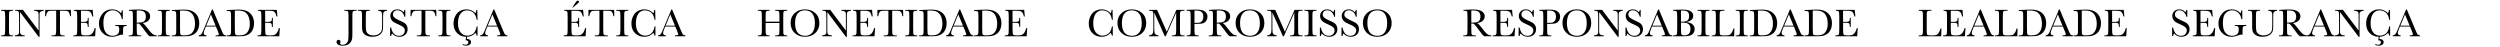 <svg xmlns="http://www.w3.org/2000/svg" width="1378" height="26" viewBox="0 0 1378 26" fill="none"><path d="M0.569 5.928V5.434H7.229V5.928H6.918C6.202 5.928 5.733 5.989 5.511 6.11C5.289 6.225 5.138 6.443 5.06 6.766C4.988 7.088 4.952 7.854 4.952 9.064V16.208C4.952 17.354 4.977 18.106 5.027 18.464C5.085 18.815 5.228 19.076 5.457 19.248C5.693 19.42 6.141 19.506 6.8 19.506H7.229V20H0.569V19.506H0.999C1.622 19.506 2.052 19.427 2.288 19.27C2.532 19.112 2.686 18.869 2.75 18.539C2.814 18.203 2.847 17.425 2.847 16.208V9.064C2.847 7.904 2.814 7.156 2.75 6.819C2.686 6.483 2.542 6.25 2.32 6.121C2.098 5.992 1.618 5.928 0.881 5.928H0.569ZM21.345 20.333L11.043 6.68V16.788C11.043 17.626 11.082 18.177 11.161 18.442C11.247 18.707 11.483 18.951 11.87 19.173C12.257 19.395 12.837 19.506 13.61 19.506V20H8.175V19.506C8.869 19.456 9.399 19.33 9.765 19.13C10.13 18.922 10.345 18.7 10.409 18.464C10.481 18.227 10.517 17.669 10.517 16.788V9.064C10.517 7.947 10.463 7.199 10.355 6.819C10.255 6.44 10.091 6.196 9.861 6.089C9.639 5.981 9.138 5.928 8.357 5.928V5.434H12.654L21.28 16.831V8.119C21.28 7.475 21.212 7.023 21.076 6.766C20.947 6.508 20.679 6.304 20.27 6.153C19.862 6.003 19.372 5.928 18.799 5.928V5.434H24.084V5.928C23.468 5.978 22.981 6.096 22.623 6.282C22.272 6.468 22.047 6.694 21.946 6.959C21.853 7.217 21.807 7.657 21.807 8.28V20.333H21.345ZM25.352 8.936H24.857L24.933 5.434H39.069L39.145 8.936H38.683C38.518 7.976 38.292 7.285 38.006 6.862C37.719 6.433 37.411 6.171 37.082 6.078C36.753 5.978 36.19 5.928 35.395 5.928H33.054V16.208C33.054 17.347 33.079 18.095 33.129 18.453C33.186 18.811 33.333 19.076 33.569 19.248C33.806 19.42 34.25 19.506 34.901 19.506H35.61V20H28.349V19.506H29.101C29.724 19.506 30.153 19.427 30.39 19.27C30.633 19.112 30.787 18.869 30.852 18.539C30.923 18.203 30.959 17.425 30.959 16.208V5.928H28.8C27.862 5.928 27.231 5.974 26.909 6.067C26.587 6.153 26.283 6.422 25.996 6.873C25.717 7.324 25.502 8.012 25.352 8.936ZM52.218 15.467H52.733L52.422 20H40.358V19.506H40.659C41.383 19.506 41.848 19.409 42.056 19.216C42.27 19.023 42.407 18.779 42.464 18.485C42.521 18.185 42.55 17.425 42.55 16.208V9.064C42.55 7.954 42.518 7.224 42.453 6.873C42.396 6.522 42.256 6.279 42.034 6.143C41.819 5.999 41.361 5.928 40.659 5.928V5.434H51.068L51.412 9.064H50.907C50.678 8.048 50.395 7.328 50.059 6.905C49.729 6.476 49.335 6.207 48.877 6.1C48.419 5.985 47.681 5.928 46.664 5.928H44.645V12.04H46.191C46.9 12.04 47.395 11.979 47.674 11.857C47.96 11.736 48.147 11.553 48.232 11.31C48.325 11.059 48.372 10.575 48.372 9.859H48.877V14.844H48.372C48.372 14.034 48.304 13.494 48.168 13.222C48.032 12.942 47.831 12.763 47.566 12.685C47.309 12.599 46.868 12.556 46.245 12.556H44.645V16.004C44.645 17.73 44.755 18.747 44.977 19.055C45.2 19.355 45.797 19.506 46.772 19.506H47.856C48.623 19.506 49.253 19.409 49.747 19.216C50.241 19.015 50.71 18.611 51.154 18.002C51.605 17.386 51.96 16.541 52.218 15.467ZM63.562 13.78H69.846V14.296C69.151 14.296 68.678 14.367 68.428 14.511C68.184 14.647 68.023 14.88 67.944 15.209C67.866 15.531 67.826 16.319 67.826 17.572V19.119C67.654 19.09 67.5 19.076 67.364 19.076C66.813 19.076 66.09 19.244 65.194 19.581C63.977 20.039 62.849 20.269 61.81 20.269C59.727 20.269 57.993 19.585 56.611 18.217C55.229 16.842 54.538 15.102 54.538 12.996C54.538 10.912 55.197 9.086 56.515 7.518C57.832 5.949 59.623 5.165 61.886 5.165C63.834 5.165 65.445 5.881 66.72 7.313C66.956 6.812 67.106 6.271 67.171 5.691H67.686V10.558H67.171C66.963 9.061 66.394 7.876 65.463 7.002C64.539 6.128 63.415 5.691 62.09 5.691C60.722 5.691 59.53 6.2 58.513 7.217C57.496 8.234 56.987 10.038 56.987 12.631C56.987 15.216 57.478 17.049 58.459 18.131C59.44 19.205 60.658 19.742 62.111 19.742C62.856 19.742 63.533 19.592 64.142 19.291C64.75 18.983 65.166 18.611 65.388 18.174C65.61 17.737 65.721 17.186 65.721 16.52C65.721 15.739 65.667 15.22 65.56 14.962C65.459 14.697 65.302 14.521 65.087 14.435C64.872 14.342 64.478 14.296 63.905 14.296H63.562V13.78ZM86.378 20H82.457C81.762 19.513 80.699 18.238 79.267 16.176C78.808 15.517 78.332 14.887 77.838 14.285C77.344 13.676 77.004 13.308 76.817 13.179C76.631 13.043 76.341 12.975 75.947 12.975H75.367V16.208C75.367 17.354 75.392 18.106 75.442 18.464C75.5 18.815 75.643 19.076 75.872 19.248C76.108 19.42 76.556 19.506 77.215 19.506H77.913V20H70.941V19.506H71.414C72.037 19.506 72.467 19.427 72.703 19.27C72.947 19.112 73.101 18.869 73.165 18.539C73.23 18.203 73.262 17.425 73.262 16.208V9.064C73.262 7.904 73.23 7.156 73.165 6.819C73.101 6.483 72.957 6.25 72.735 6.121C72.513 5.992 72.034 5.928 71.296 5.928H71.049V5.434L73.133 5.326C74.522 5.262 75.625 5.229 76.441 5.229C77.831 5.229 78.959 5.358 79.825 5.616C80.699 5.874 81.404 6.297 81.941 6.884C82.478 7.471 82.747 8.173 82.747 8.989C82.747 9.942 82.396 10.755 81.694 11.428C80.993 12.101 79.961 12.52 78.601 12.685C79.209 12.978 80.19 14.038 81.544 15.864C82.647 17.347 83.513 18.317 84.144 18.775C84.774 19.234 85.519 19.477 86.378 19.506V20ZM75.367 12.48C75.904 12.466 76.459 12.445 77.032 12.416C77.605 12.387 78.103 12.309 78.525 12.18C78.948 12.051 79.288 11.865 79.546 11.621C79.811 11.37 80.019 11.045 80.169 10.644C80.319 10.242 80.394 9.748 80.394 9.161C80.394 8.137 80.137 7.317 79.621 6.701C79.113 6.085 77.999 5.777 76.28 5.777C76.015 5.777 75.711 5.792 75.367 5.82V12.48ZM87.001 5.928V5.434H93.661V5.928H93.35C92.633 5.928 92.164 5.989 91.942 6.11C91.72 6.225 91.57 6.443 91.491 6.766C91.42 7.088 91.384 7.854 91.384 9.064V16.208C91.384 17.354 91.409 18.106 91.459 18.464C91.516 18.815 91.659 19.076 91.889 19.248C92.125 19.42 92.573 19.506 93.231 19.506H93.661V20H87.001V19.506H87.431C88.054 19.506 88.483 19.427 88.72 19.27C88.963 19.112 89.117 18.869 89.182 18.539C89.246 18.203 89.278 17.425 89.278 16.208V9.064C89.278 7.904 89.246 7.156 89.182 6.819C89.117 6.483 88.974 6.25 88.752 6.121C88.53 5.992 88.05 5.928 87.312 5.928H87.001ZM94.746 5.552L97.142 5.434C99.14 5.333 100.486 5.283 101.181 5.283C103.343 5.283 105.03 5.613 106.24 6.271C107.451 6.93 108.349 7.826 108.937 8.957C109.531 10.081 109.828 11.381 109.828 12.856C109.828 13.924 109.667 14.901 109.345 15.789C109.022 16.67 108.578 17.404 108.013 17.991C107.454 18.571 106.802 19.015 106.058 19.323C105.32 19.624 104.618 19.814 103.952 19.893C103.286 19.964 102.348 20 101.138 20H94.682V19.506H95.283C95.906 19.506 96.336 19.427 96.572 19.27C96.816 19.112 96.97 18.869 97.034 18.539C97.106 18.203 97.142 17.425 97.142 16.208V9.183C97.142 8.022 97.106 7.274 97.034 6.938C96.97 6.594 96.826 6.361 96.605 6.239C96.39 6.11 95.913 6.046 95.176 6.046H94.746V5.552ZM99.236 5.853V15.585C99.236 17.024 99.261 17.952 99.311 18.367C99.369 18.783 99.53 19.076 99.795 19.248C100.067 19.413 100.636 19.495 101.503 19.495C102.771 19.495 103.812 19.323 104.629 18.98C105.445 18.629 106.126 17.945 106.67 16.928C107.221 15.904 107.497 14.6 107.497 13.018C107.497 11.786 107.336 10.687 107.014 9.72C106.699 8.753 106.244 7.969 105.649 7.367C105.055 6.758 104.396 6.347 103.673 6.132C102.95 5.91 102.022 5.799 100.891 5.799C100.346 5.799 99.795 5.817 99.236 5.853ZM119.023 14.629H113.491L113.115 15.553C112.557 16.892 112.277 17.766 112.277 18.174C112.277 18.611 112.424 18.944 112.718 19.173C113.019 19.395 113.402 19.506 113.867 19.506V20H109.538V19.506C110.183 19.406 110.662 19.18 110.978 18.829C111.293 18.471 111.672 17.723 112.116 16.584C112.152 16.477 112.324 16.061 112.632 15.338L116.864 5.229H117.283L122.149 16.799L122.815 18.324C122.966 18.668 123.166 18.94 123.417 19.141C123.675 19.334 124.058 19.456 124.566 19.506V20H118.841V19.506C119.543 19.506 120.015 19.456 120.259 19.355C120.509 19.248 120.635 19.04 120.635 18.732C120.635 18.575 120.47 18.106 120.141 17.325L119.023 14.629ZM118.841 14.146L116.263 7.937L113.695 14.146H118.841ZM124.953 5.552L127.349 5.434C129.347 5.333 130.693 5.283 131.388 5.283C133.55 5.283 135.237 5.613 136.447 6.271C137.658 6.93 138.556 7.826 139.144 8.957C139.738 10.081 140.035 11.381 140.035 12.856C140.035 13.924 139.874 14.901 139.552 15.789C139.229 16.67 138.785 17.404 138.22 17.991C137.661 18.571 137.009 19.015 136.265 19.323C135.527 19.624 134.825 19.814 134.159 19.893C133.493 19.964 132.555 20 131.345 20H124.889V19.506H125.49C126.113 19.506 126.543 19.427 126.779 19.27C127.023 19.112 127.177 18.869 127.241 18.539C127.313 18.203 127.349 17.425 127.349 16.208V9.183C127.349 8.022 127.313 7.274 127.241 6.938C127.177 6.594 127.034 6.361 126.812 6.239C126.597 6.11 126.12 6.046 125.383 6.046H124.953V5.552ZM129.443 5.853V15.585C129.443 17.024 129.468 17.952 129.519 18.367C129.576 18.783 129.737 19.076 130.002 19.248C130.274 19.413 130.843 19.495 131.71 19.495C132.978 19.495 134.02 19.323 134.836 18.98C135.652 18.629 136.333 17.945 136.877 16.928C137.428 15.904 137.704 14.6 137.704 13.018C137.704 11.786 137.543 10.687 137.221 9.72C136.906 8.753 136.451 7.969 135.856 7.367C135.262 6.758 134.603 6.347 133.88 6.132C133.157 5.91 132.229 5.799 131.098 5.799C130.553 5.799 130.002 5.817 129.443 5.853ZM153.731 15.467H154.247L153.936 20H141.872V19.506H142.173C142.896 19.506 143.362 19.409 143.569 19.216C143.784 19.023 143.92 18.779 143.978 18.485C144.035 18.185 144.063 17.425 144.063 16.208V9.064C144.063 7.954 144.031 7.224 143.967 6.873C143.91 6.522 143.77 6.279 143.548 6.143C143.333 5.999 142.875 5.928 142.173 5.928V5.434H152.582L152.926 9.064H152.421C152.192 8.048 151.909 7.328 151.572 6.905C151.243 6.476 150.849 6.207 150.391 6.1C149.932 5.985 149.195 5.928 148.178 5.928H146.158V12.04H147.705C148.414 12.04 148.908 11.979 149.188 11.857C149.474 11.736 149.66 11.553 149.746 11.31C149.839 11.059 149.886 10.575 149.886 9.859H150.391V14.844H149.886C149.886 14.034 149.818 13.494 149.682 13.222C149.546 12.942 149.345 12.763 149.08 12.685C148.822 12.599 148.382 12.556 147.759 12.556H146.158V16.004C146.158 17.73 146.269 18.747 146.491 19.055C146.713 19.355 147.311 19.506 148.285 19.506H149.37C150.136 19.506 150.767 19.409 151.261 19.216C151.755 19.015 152.224 18.611 152.668 18.002C153.119 17.386 153.474 16.541 153.731 15.467Z" fill="black"></path><path d="M189.784 5.434H196.552V5.928H196.187C195.47 5.928 195.001 5.989 194.779 6.11C194.557 6.225 194.41 6.443 194.339 6.766C194.267 7.088 194.231 7.854 194.231 9.064V18.582C194.231 19.814 194.181 20.752 194.081 21.396C193.988 22.041 193.719 22.668 193.275 23.276C192.831 23.892 192.237 24.365 191.492 24.694C190.755 25.024 189.895 25.189 188.914 25.189C187.811 25.189 186.963 24.984 186.368 24.576C185.774 24.175 185.477 23.695 185.477 23.137C185.477 22.8 185.584 22.517 185.799 22.288C186.007 22.059 186.264 21.944 186.572 21.944C186.887 21.944 187.152 22.048 187.367 22.256C187.575 22.463 187.679 22.718 187.679 23.019C187.679 23.198 187.636 23.384 187.55 23.577C187.471 23.749 187.432 23.878 187.432 23.964C187.432 24.193 187.568 24.372 187.84 24.501C188.112 24.63 188.449 24.694 188.85 24.694C189.666 24.694 190.354 24.433 190.912 23.91C191.471 23.395 191.807 22.782 191.922 22.073C192.036 21.371 192.094 20.208 192.094 18.582V9.064C192.094 7.904 192.058 7.156 191.986 6.819C191.922 6.483 191.779 6.25 191.557 6.121C191.342 5.992 190.866 5.928 190.128 5.928H189.784V5.434ZM208.422 5.434H213.288V5.928C212.644 5.971 212.16 6.118 211.838 6.368C211.523 6.612 211.329 6.887 211.258 7.195C211.186 7.503 211.15 8.101 211.15 8.989V13.834C211.15 15.073 211.1 15.993 211 16.595C210.907 17.196 210.628 17.787 210.162 18.367C209.704 18.947 209.056 19.409 208.218 19.753C207.38 20.097 206.413 20.269 205.317 20.269C204.021 20.269 202.922 20.05 202.02 19.613C201.124 19.169 200.483 18.6 200.097 17.905C199.717 17.203 199.527 16.265 199.527 15.091L199.538 13.598V9.064C199.538 7.904 199.502 7.156 199.431 6.819C199.366 6.483 199.223 6.25 199.001 6.121C198.786 5.992 198.31 5.928 197.572 5.928H197.239V5.434H203.889V5.928H203.599C202.882 5.928 202.413 5.989 202.191 6.11C201.969 6.225 201.819 6.443 201.74 6.766C201.669 7.088 201.633 7.854 201.633 9.064V13.651C201.633 15.241 201.704 16.369 201.848 17.035C201.998 17.701 202.413 18.285 203.094 18.786C203.774 19.28 204.68 19.527 205.812 19.527C206.7 19.527 207.505 19.363 208.229 19.033C208.959 18.697 209.5 18.281 209.851 17.787C210.209 17.286 210.427 16.774 210.506 16.251C210.585 15.721 210.624 14.89 210.624 13.759V8.796C210.624 7.972 210.577 7.396 210.484 7.066C210.391 6.737 210.191 6.476 209.883 6.282C209.575 6.089 209.088 5.971 208.422 5.928V5.434ZM215.039 19.85V15.166H215.576C216.185 18.217 217.628 19.742 219.905 19.742C220.929 19.742 221.721 19.452 222.279 18.872C222.845 18.285 223.128 17.63 223.128 16.906C223.128 16.176 222.881 15.563 222.387 15.069C221.893 14.582 220.99 14.06 219.68 13.501C218.512 13 217.632 12.563 217.037 12.19C216.443 11.811 215.977 11.32 215.641 10.719C215.311 10.117 215.146 9.476 215.146 8.796C215.146 7.757 215.505 6.895 216.221 6.207C216.944 5.512 217.857 5.165 218.96 5.165C219.576 5.165 220.156 5.265 220.7 5.466C221.244 5.666 221.803 6.082 222.376 6.712C222.705 6.318 222.892 5.892 222.935 5.434H223.407V9.247H222.935C222.662 8.137 222.179 7.263 221.484 6.626C220.797 5.989 219.998 5.67 219.089 5.67C218.222 5.67 217.585 5.906 217.177 6.379C216.776 6.844 216.575 7.356 216.575 7.915C216.575 8.588 216.829 9.158 217.338 9.623C217.839 10.096 218.745 10.626 220.056 11.213C221.309 11.771 222.218 12.223 222.784 12.566C223.357 12.903 223.815 13.372 224.159 13.974C224.503 14.575 224.675 15.27 224.675 16.058C224.675 17.304 224.259 18.317 223.429 19.098C222.598 19.878 221.488 20.269 220.099 20.269C218.502 20.269 217.17 19.656 216.103 18.432C215.866 18.768 215.691 19.241 215.576 19.85H215.039ZM226.748 8.936H226.254L226.329 5.434H240.466L240.541 8.936H240.079C239.914 7.976 239.689 7.285 239.402 6.862C239.116 6.433 238.808 6.171 238.479 6.078C238.149 5.978 237.587 5.928 236.792 5.928H234.45V16.208C234.45 17.347 234.475 18.095 234.525 18.453C234.583 18.811 234.729 19.076 234.966 19.248C235.202 19.42 235.646 19.506 236.298 19.506H237.007V20H229.745V19.506H230.497C231.12 19.506 231.55 19.427 231.786 19.27C232.03 19.112 232.184 18.869 232.248 18.539C232.32 18.203 232.355 17.425 232.355 16.208V5.928H230.196C229.258 5.928 228.628 5.974 228.306 6.067C227.983 6.153 227.679 6.422 227.393 6.873C227.113 7.324 226.898 8.012 226.748 8.936ZM241.626 5.928V5.434H248.286V5.928H247.975C247.258 5.928 246.789 5.989 246.567 6.11C246.345 6.225 246.195 6.443 246.116 6.766C246.045 7.088 246.009 7.854 246.009 9.064V16.208C246.009 17.354 246.034 18.106 246.084 18.464C246.141 18.815 246.285 19.076 246.514 19.248C246.75 19.42 247.198 19.506 247.856 19.506H248.286V20H241.626V19.506H242.056C242.679 19.506 243.108 19.427 243.345 19.27C243.588 19.112 243.742 18.869 243.807 18.539C243.871 18.203 243.903 17.425 243.903 16.208V9.064C243.903 7.904 243.871 7.156 243.807 6.819C243.742 6.483 243.599 6.25 243.377 6.121C243.155 5.992 242.675 5.928 241.938 5.928H241.626ZM256.944 20.269C255.018 20.269 253.374 19.61 252.014 18.292C250.66 16.967 249.983 15.195 249.983 12.975C249.983 11.542 250.291 10.192 250.907 8.925C251.523 7.65 252.382 6.705 253.485 6.089C254.588 5.473 255.799 5.165 257.116 5.165C258.205 5.165 259.189 5.391 260.07 5.842C260.958 6.286 261.621 6.78 262.058 7.324C262.366 6.715 262.552 6.085 262.616 5.434H263.089L263.218 10.955H262.756C262.434 8.993 261.775 7.629 260.779 6.862C259.791 6.096 258.674 5.713 257.428 5.713C255.902 5.713 254.688 6.332 253.786 7.571C252.891 8.81 252.443 10.583 252.443 12.889C252.443 15.073 252.934 16.749 253.915 17.916C254.896 19.076 256.117 19.656 257.578 19.656C258.359 19.656 259.157 19.466 259.974 19.087C260.79 18.707 261.435 18.066 261.907 17.164C262.387 16.255 262.67 15.377 262.756 14.532H263.218V19.635H262.756C262.627 19.055 262.394 18.543 262.058 18.099C260.84 19.474 259.304 20.197 257.449 20.269L257.353 21.45C257.954 21.45 258.484 21.604 258.942 21.912C259.408 22.22 259.641 22.664 259.641 23.244C259.641 23.824 259.379 24.29 258.856 24.641C258.334 24.999 257.686 25.178 256.912 25.178C256.16 25.178 255.508 25.038 254.957 24.759L255.15 24.286C255.652 24.544 256.128 24.673 256.579 24.673C257.03 24.673 257.403 24.558 257.696 24.329C257.997 24.1 258.147 23.781 258.147 23.373C258.147 23.001 258.022 22.714 257.771 22.514C257.521 22.313 257.227 22.213 256.891 22.213C256.84 22.213 256.765 22.216 256.665 22.224L256.944 20.269ZM274.164 14.629H268.632L268.256 15.553C267.697 16.892 267.418 17.766 267.418 18.174C267.418 18.611 267.565 18.944 267.858 19.173C268.159 19.395 268.542 19.506 269.008 19.506V20H264.679V19.506C265.323 19.406 265.803 19.18 266.118 18.829C266.433 18.471 266.813 17.723 267.257 16.584C267.293 16.477 267.465 16.061 267.772 15.338L272.005 5.229H272.424L277.29 16.799L277.956 18.324C278.106 18.668 278.307 18.94 278.558 19.141C278.815 19.334 279.199 19.456 279.707 19.506V20H273.981V19.506C274.683 19.506 275.156 19.456 275.399 19.355C275.65 19.248 275.775 19.04 275.775 18.732C275.775 18.575 275.611 18.106 275.281 17.325L274.164 14.629ZM273.981 14.146L271.403 7.937L268.836 14.146H273.981Z" fill="black"></path><path d="M322.558 15.467H323.073L322.762 20H310.698V19.506H310.999C311.722 19.506 312.188 19.409 312.396 19.216C312.61 19.023 312.746 18.779 312.804 18.485C312.861 18.185 312.89 17.425 312.89 16.208V9.064C312.89 7.954 312.857 7.224 312.793 6.873C312.736 6.522 312.596 6.279 312.374 6.143C312.159 5.999 311.701 5.928 310.999 5.928V5.434H321.408L321.752 9.064H321.247C321.018 8.048 320.735 7.328 320.398 6.905C320.069 6.476 319.675 6.207 319.217 6.1C318.758 5.985 318.021 5.928 317.004 5.928H314.984V12.04H316.531C317.24 12.04 317.734 11.979 318.014 11.857C318.3 11.736 318.486 11.553 318.572 11.31C318.665 11.059 318.712 10.575 318.712 9.859H319.217V14.844H318.712C318.712 14.034 318.644 13.494 318.508 13.222C318.372 12.942 318.171 12.763 317.906 12.685C317.648 12.599 317.208 12.556 316.585 12.556H314.984V16.004C314.984 17.73 315.095 18.747 315.317 19.055C315.539 19.355 316.137 19.506 317.111 19.506H318.196C318.963 19.506 319.593 19.409 320.087 19.216C320.581 19.015 321.05 18.611 321.494 18.002C321.945 17.386 322.3 16.541 322.558 15.467ZM315.79 4.166H315.436L317.047 1.663C317.376 1.147 317.634 0.804 317.82 0.632C318.014 0.453 318.229 0.363 318.465 0.363C318.673 0.363 318.834 0.428 318.948 0.557C319.063 0.678 319.12 0.811 319.12 0.954C319.12 1.147 319.041 1.334 318.884 1.513C318.733 1.692 318.246 2.125 317.423 2.812L315.79 4.166ZM324.803 8.936H324.309L324.384 5.434H338.521L338.596 8.936H338.134C337.969 7.976 337.743 7.285 337.457 6.862C337.171 6.433 336.863 6.171 336.533 6.078C336.204 5.978 335.642 5.928 334.847 5.928H332.505V16.208C332.505 17.347 332.53 18.095 332.58 18.453C332.637 18.811 332.784 19.076 333.021 19.248C333.257 19.42 333.701 19.506 334.353 19.506H335.062V20H327.8V19.506H328.552C329.175 19.506 329.604 19.427 329.841 19.27C330.084 19.112 330.238 18.869 330.303 18.539C330.374 18.203 330.41 17.425 330.41 16.208V5.928H328.251C327.313 5.928 326.683 5.974 326.36 6.067C326.038 6.153 325.734 6.422 325.447 6.873C325.168 7.324 324.953 8.012 324.803 8.936ZM339.681 5.928V5.434H346.341V5.928H346.029C345.313 5.928 344.844 5.989 344.622 6.11C344.4 6.225 344.25 6.443 344.171 6.766C344.099 7.088 344.063 7.854 344.063 9.064V16.208C344.063 17.354 344.089 18.106 344.139 18.464C344.196 18.815 344.339 19.076 344.568 19.248C344.805 19.42 345.252 19.506 345.911 19.506H346.341V20H339.681V19.506H340.11C340.733 19.506 341.163 19.427 341.399 19.27C341.643 19.112 341.797 18.869 341.861 18.539C341.926 18.203 341.958 17.425 341.958 16.208V9.064C341.958 7.904 341.926 7.156 341.861 6.819C341.797 6.483 341.654 6.25 341.432 6.121C341.21 5.992 340.73 5.928 339.992 5.928H339.681ZM360.811 14.532H361.272V19.635H360.811C360.682 19.055 360.449 18.543 360.112 18.099C358.83 19.545 357.194 20.269 355.203 20.269C353.098 20.269 351.375 19.602 350.036 18.27C348.704 16.939 348.038 15.177 348.038 12.985C348.038 11.546 348.346 10.192 348.962 8.925C349.578 7.65 350.437 6.705 351.54 6.089C352.643 5.473 353.853 5.165 355.171 5.165C356.259 5.165 357.244 5.391 358.125 5.842C359.013 6.286 359.675 6.78 360.112 7.324C360.42 6.715 360.606 6.085 360.671 5.434H361.144L361.272 10.955H360.811C360.488 8.993 359.829 7.629 358.834 6.862C357.846 6.096 356.729 5.713 355.482 5.713C353.957 5.713 352.743 6.332 351.841 7.571C350.946 8.81 350.498 10.583 350.498 12.889C350.498 15.073 350.989 16.749 351.97 17.916C352.951 19.076 354.172 19.656 355.633 19.656C356.413 19.656 357.212 19.466 358.028 19.087C358.845 18.707 359.489 18.066 359.962 17.164C360.442 16.255 360.725 15.377 360.811 14.532ZM372.219 14.629H366.687L366.311 15.553C365.752 16.892 365.473 17.766 365.473 18.174C365.473 18.611 365.619 18.944 365.913 19.173C366.214 19.395 366.597 19.506 367.062 19.506V20H362.733V19.506C363.378 19.406 363.858 19.18 364.173 18.829C364.488 18.471 364.868 17.723 365.312 16.584C365.347 16.477 365.519 16.061 365.827 15.338L370.06 5.229H370.479L375.345 16.799L376.011 18.324C376.161 18.668 376.362 18.94 376.612 19.141C376.87 19.334 377.253 19.456 377.762 19.506V20H372.036V19.506C372.738 19.506 373.211 19.456 373.454 19.355C373.705 19.248 373.83 19.04 373.83 18.732C373.83 18.575 373.665 18.106 373.336 17.325L372.219 14.629ZM372.036 14.146L369.458 7.937L366.891 14.146H372.036Z" fill="black"></path><path d="M429.622 12.695H422.017V16.208C422.017 17.354 422.045 18.106 422.103 18.464C422.16 18.815 422.303 19.076 422.532 19.248C422.769 19.42 423.213 19.506 423.864 19.506H424.24V20H417.688V19.506H418.063C418.687 19.506 419.116 19.427 419.353 19.27C419.596 19.112 419.75 18.869 419.814 18.539C419.886 18.203 419.922 17.425 419.922 16.208V9.064C419.922 7.904 419.886 7.156 419.814 6.819C419.75 6.483 419.607 6.25 419.385 6.121C419.17 5.992 418.694 5.928 417.956 5.928H417.688V5.434H424.24V5.928H423.972C423.263 5.928 422.797 5.989 422.575 6.11C422.353 6.225 422.203 6.443 422.124 6.766C422.052 7.088 422.017 7.854 422.017 9.064V11.954H429.622V9.064C429.622 7.904 429.59 7.156 429.525 6.819C429.461 6.483 429.318 6.25 429.096 6.121C428.881 5.992 428.405 5.928 427.667 5.928H427.28V5.434H433.908V5.928H433.693C432.977 5.928 432.508 5.989 432.286 6.11C432.064 6.225 431.914 6.443 431.835 6.766C431.763 7.088 431.728 7.854 431.728 9.064V16.208C431.728 17.354 431.753 18.106 431.803 18.464C431.86 18.815 432.007 19.076 432.243 19.248C432.479 19.42 432.924 19.506 433.575 19.506H433.908V20H427.28V19.506H427.785C428.401 19.506 428.827 19.427 429.063 19.27C429.307 19.112 429.461 18.869 429.525 18.539C429.59 18.203 429.622 17.425 429.622 16.208V12.695ZM435.788 12.62C435.788 10.371 436.54 8.567 438.044 7.206C439.548 5.845 441.424 5.165 443.673 5.165C445.943 5.165 447.837 5.838 449.355 7.185C450.881 8.531 451.644 10.368 451.644 12.695C451.644 14.951 450.913 16.777 449.452 18.174C447.998 19.57 446.083 20.269 443.705 20.269C441.392 20.269 439.494 19.57 438.012 18.174C436.529 16.777 435.788 14.926 435.788 12.62ZM438.248 12.695C438.248 15.037 438.714 16.795 439.645 17.97C440.583 19.144 441.986 19.731 443.855 19.731C445.495 19.731 446.792 19.144 447.744 17.97C448.697 16.795 449.173 15.044 449.173 12.717C449.173 10.454 448.704 8.721 447.766 7.518C446.827 6.307 445.467 5.702 443.684 5.702C441.929 5.702 440.583 6.293 439.645 7.475C438.714 8.649 438.248 10.389 438.248 12.695ZM466.317 20.333L456.016 6.68V16.788C456.016 17.626 456.055 18.177 456.134 18.442C456.22 18.707 456.456 18.951 456.843 19.173C457.229 19.395 457.81 19.506 458.583 19.506V20H453.147V19.506C453.842 19.456 454.372 19.33 454.737 19.13C455.103 18.922 455.317 18.7 455.382 18.464C455.453 18.227 455.489 17.669 455.489 16.788V9.064C455.489 7.947 455.436 7.199 455.328 6.819C455.228 6.44 455.063 6.196 454.834 6.089C454.612 5.981 454.111 5.928 453.33 5.928V5.434H457.627L466.253 16.831V8.119C466.253 7.475 466.185 7.023 466.049 6.766C465.92 6.508 465.651 6.304 465.243 6.153C464.835 6.003 464.344 5.928 463.771 5.928V5.434H469.057V5.928C468.441 5.978 467.954 6.096 467.596 6.282C467.245 6.468 467.019 6.694 466.919 6.959C466.826 7.217 466.779 7.657 466.779 8.28V20.333H466.317ZM481.829 15.467H482.345L482.033 20H469.97V19.506H470.271C470.994 19.506 471.459 19.409 471.667 19.216C471.882 19.023 472.018 18.779 472.075 18.485C472.132 18.185 472.161 17.425 472.161 16.208V9.064C472.161 7.954 472.129 7.224 472.064 6.873C472.007 6.522 471.868 6.279 471.646 6.143C471.431 5.999 470.972 5.928 470.271 5.928V5.434H480.68L481.023 9.064H480.519C480.289 8.048 480.007 7.328 479.67 6.905C479.34 6.476 478.947 6.207 478.488 6.1C478.03 5.985 477.292 5.928 476.275 5.928H474.256V12.04H475.803C476.512 12.04 477.006 11.979 477.285 11.857C477.572 11.736 477.758 11.553 477.844 11.31C477.937 11.059 477.983 10.575 477.983 9.859H478.488V14.844H477.983C477.983 14.034 477.915 13.494 477.779 13.222C477.643 12.942 477.443 12.763 477.178 12.685C476.92 12.599 476.479 12.556 475.856 12.556H474.256V16.004C474.256 17.73 474.367 18.747 474.589 19.055C474.811 19.355 475.409 19.506 476.383 19.506H477.468C478.234 19.506 478.864 19.409 479.358 19.216C479.853 19.015 480.322 18.611 480.766 18.002C481.217 17.386 481.571 16.541 481.829 15.467ZM484.074 8.936H483.58L483.655 5.434H497.792L497.867 8.936H497.405C497.241 7.976 497.015 7.285 496.729 6.862C496.442 6.433 496.134 6.171 495.805 6.078C495.475 5.978 494.913 5.928 494.118 5.928H491.776V16.208C491.776 17.347 491.801 18.095 491.852 18.453C491.909 18.811 492.056 19.076 492.292 19.248C492.528 19.42 492.972 19.506 493.624 19.506H494.333V20H487.071V19.506H487.823C488.446 19.506 488.876 19.427 489.112 19.27C489.356 19.112 489.51 18.869 489.574 18.539C489.646 18.203 489.682 17.425 489.682 16.208V5.928H487.522C486.584 5.928 485.954 5.974 485.632 6.067C485.31 6.153 485.005 6.422 484.719 6.873C484.439 7.324 484.225 8.012 484.074 8.936ZM498.952 5.928V5.434H505.612V5.928H505.301C504.585 5.928 504.116 5.989 503.894 6.11C503.672 6.225 503.521 6.443 503.442 6.766C503.371 7.088 503.335 7.854 503.335 9.064V16.208C503.335 17.354 503.36 18.106 503.41 18.464C503.467 18.815 503.611 19.076 503.84 19.248C504.076 19.42 504.524 19.506 505.183 19.506H505.612V20H498.952V19.506H499.382C500.005 19.506 500.435 19.427 500.671 19.27C500.914 19.112 501.068 18.869 501.133 18.539C501.197 18.203 501.229 17.425 501.229 16.208V9.064C501.229 7.904 501.197 7.156 501.133 6.819C501.068 6.483 500.925 6.25 500.703 6.121C500.481 5.992 500.001 5.928 499.264 5.928H498.952ZM506.697 5.552L509.093 5.434C511.091 5.333 512.437 5.283 513.132 5.283C515.295 5.283 516.981 5.613 518.191 6.271C519.402 6.93 520.3 7.826 520.888 8.957C521.482 10.081 521.779 11.381 521.779 12.856C521.779 13.924 521.618 14.901 521.296 15.789C520.974 16.67 520.53 17.404 519.964 17.991C519.405 18.571 518.754 19.015 518.009 19.323C517.271 19.624 516.569 19.814 515.903 19.893C515.237 19.964 514.299 20 513.089 20H506.633V19.506H507.234C507.857 19.506 508.287 19.427 508.523 19.27C508.767 19.112 508.921 18.869 508.985 18.539C509.057 18.203 509.093 17.425 509.093 16.208V9.183C509.093 8.022 509.057 7.274 508.985 6.938C508.921 6.594 508.778 6.361 508.556 6.239C508.341 6.11 507.865 6.046 507.127 6.046H506.697V5.552ZM511.188 5.853V15.585C511.188 17.024 511.213 17.952 511.263 18.367C511.32 18.783 511.481 19.076 511.746 19.248C512.018 19.413 512.588 19.495 513.454 19.495C514.722 19.495 515.764 19.323 516.58 18.98C517.396 18.629 518.077 17.945 518.621 16.928C519.173 15.904 519.448 14.6 519.448 13.018C519.448 11.786 519.287 10.687 518.965 9.72C518.65 8.753 518.195 7.969 517.601 7.367C517.006 6.758 516.347 6.347 515.624 6.132C514.901 5.91 513.973 5.799 512.842 5.799C512.298 5.799 511.746 5.817 511.188 5.853ZM530.975 14.629H525.442L525.066 15.553C524.508 16.892 524.229 17.766 524.229 18.174C524.229 18.611 524.375 18.944 524.669 19.173C524.97 19.395 525.353 19.506 525.818 19.506V20H521.489V19.506C522.134 19.406 522.614 19.18 522.929 18.829C523.244 18.471 523.623 17.723 524.067 16.584C524.103 16.477 524.275 16.061 524.583 15.338L528.815 5.229H529.234L534.101 16.799L534.767 18.324C534.917 18.668 535.118 18.94 535.368 19.141C535.626 19.334 536.009 19.456 536.518 19.506V20H530.792V19.506C531.494 19.506 531.966 19.456 532.21 19.355C532.461 19.248 532.586 19.04 532.586 18.732C532.586 18.575 532.421 18.106 532.092 17.325L530.975 14.629ZM530.792 14.146L528.214 7.937L525.646 14.146H530.792ZM536.904 5.552L539.3 5.434C541.298 5.333 542.644 5.283 543.339 5.283C545.502 5.283 547.188 5.613 548.398 6.271C549.609 6.93 550.507 7.826 551.095 8.957C551.689 10.081 551.986 11.381 551.986 12.856C551.986 13.924 551.825 14.901 551.503 15.789C551.181 16.67 550.737 17.404 550.171 17.991C549.612 18.571 548.961 19.015 548.216 19.323C547.478 19.624 546.776 19.814 546.11 19.893C545.444 19.964 544.506 20 543.296 20H536.84V19.506H537.441C538.064 19.506 538.494 19.427 538.73 19.27C538.974 19.112 539.128 18.869 539.192 18.539C539.264 18.203 539.3 17.425 539.3 16.208V9.183C539.3 8.022 539.264 7.274 539.192 6.938C539.128 6.594 538.985 6.361 538.763 6.239C538.548 6.11 538.072 6.046 537.334 6.046H536.904V5.552ZM541.395 5.853V15.585C541.395 17.024 541.42 17.952 541.47 18.367C541.527 18.783 541.688 19.076 541.953 19.248C542.225 19.413 542.795 19.495 543.661 19.495C544.929 19.495 545.971 19.323 546.787 18.98C547.604 18.629 548.284 17.945 548.828 16.928C549.38 15.904 549.655 14.6 549.655 13.018C549.655 11.786 549.494 10.687 549.172 9.72C548.857 8.753 548.402 7.969 547.808 7.367C547.213 6.758 546.554 6.347 545.831 6.132C545.108 5.91 544.18 5.799 543.049 5.799C542.505 5.799 541.953 5.817 541.395 5.853ZM565.683 15.467H566.198L565.887 20H553.823V19.506H554.124C554.847 19.506 555.313 19.409 555.521 19.216C555.735 19.023 555.871 18.779 555.929 18.485C555.986 18.185 556.015 17.425 556.015 16.208V9.064C556.015 7.954 555.982 7.224 555.918 6.873C555.861 6.522 555.721 6.279 555.499 6.143C555.284 5.999 554.826 5.928 554.124 5.928V5.434H564.533L564.877 9.064H564.372C564.143 8.048 563.86 7.328 563.523 6.905C563.194 6.476 562.8 6.207 562.342 6.1C561.883 5.985 561.146 5.928 560.129 5.928H558.109V12.04H559.656C560.365 12.04 560.859 11.979 561.139 11.857C561.425 11.736 561.611 11.553 561.697 11.31C561.79 11.059 561.837 10.575 561.837 9.859H562.342V14.844H561.837C561.837 14.034 561.769 13.494 561.633 13.222C561.497 12.942 561.296 12.763 561.031 12.685C560.773 12.599 560.333 12.556 559.71 12.556H558.109V16.004C558.109 17.73 558.22 18.747 558.442 19.055C558.664 19.355 559.262 19.506 560.236 19.506H561.321C562.088 19.506 562.718 19.409 563.212 19.216C563.706 19.015 564.175 18.611 564.619 18.002C565.07 17.386 565.425 16.541 565.683 15.467Z" fill="black"></path><path d="M612.9 14.532H613.362V19.635H612.9C612.771 19.055 612.539 18.543 612.202 18.099C610.92 19.545 609.284 20.269 607.293 20.269C605.188 20.269 603.465 19.602 602.126 18.27C600.794 16.939 600.128 15.177 600.128 12.985C600.128 11.546 600.436 10.192 601.052 8.925C601.668 7.65 602.527 6.705 603.63 6.089C604.733 5.473 605.943 5.165 607.261 5.165C608.349 5.165 609.334 5.391 610.215 5.842C611.103 6.286 611.765 6.78 612.202 7.324C612.51 6.715 612.696 6.085 612.761 5.434H613.233L613.362 10.955H612.9C612.578 8.993 611.919 7.629 610.924 6.862C609.936 6.096 608.818 5.713 607.572 5.713C606.047 5.713 604.833 6.332 603.931 7.571C603.035 8.81 602.588 10.583 602.588 12.889C602.588 15.073 603.078 16.749 604.06 17.916C605.041 19.076 606.262 19.656 607.723 19.656C608.503 19.656 609.302 19.466 610.118 19.087C610.935 18.707 611.579 18.066 612.052 17.164C612.532 16.255 612.814 15.377 612.9 14.532ZM615.94 12.62C615.94 10.371 616.692 8.567 618.196 7.206C619.7 5.845 621.576 5.165 623.825 5.165C626.095 5.165 627.99 5.838 629.508 7.185C631.033 8.531 631.796 10.368 631.796 12.695C631.796 14.951 631.065 16.777 629.604 18.174C628.151 19.57 626.235 20.269 623.857 20.269C621.544 20.269 619.646 19.57 618.164 18.174C616.682 16.777 615.94 14.926 615.94 12.62ZM618.4 12.695C618.4 15.037 618.866 16.795 619.797 17.97C620.735 19.144 622.139 19.731 624.008 19.731C625.648 19.731 626.944 19.144 627.896 17.97C628.849 16.795 629.325 15.044 629.325 12.717C629.325 10.454 628.856 8.721 627.918 7.518C626.98 6.307 625.619 5.702 623.836 5.702C622.081 5.702 620.735 6.293 619.797 7.475C618.866 8.649 618.4 10.389 618.4 12.695ZM643.129 17.486L648.436 5.434H652.904V5.928H652.367C651.651 5.928 651.182 5.989 650.96 6.11C650.738 6.225 650.588 6.443 650.509 6.766C650.437 7.088 650.401 7.854 650.401 9.064V16.208C650.401 17.354 650.43 18.106 650.487 18.464C650.545 18.815 650.688 19.076 650.917 19.248C651.153 19.42 651.601 19.506 652.26 19.506H652.904V20H645.943V19.506H646.459C647.075 19.506 647.501 19.427 647.737 19.27C647.981 19.112 648.135 18.869 648.199 18.539C648.271 18.203 648.307 17.425 648.307 16.208V6.938L642.538 20H642.033L636.222 6.938V15.467C636.222 16.634 636.257 17.429 636.329 17.852C636.401 18.274 636.623 18.646 636.995 18.969C637.368 19.284 637.89 19.463 638.563 19.506V20H633.354V19.506C633.977 19.47 634.481 19.302 634.868 19.001C635.262 18.693 635.502 18.317 635.588 17.873C635.674 17.429 635.717 16.605 635.717 15.402V9.064C635.717 7.904 635.681 7.156 635.609 6.819C635.545 6.483 635.402 6.25 635.18 6.121C634.965 5.992 634.489 5.928 633.751 5.928H633.354V5.434H637.79L643.129 17.486ZM658.394 13.146V16.208C658.394 17.354 658.419 18.106 658.469 18.464C658.526 18.815 658.673 19.076 658.909 19.248C659.146 19.42 659.59 19.506 660.241 19.506H660.725V20H654.054V19.506H654.44C655.063 19.506 655.493 19.427 655.729 19.27C655.973 19.112 656.127 18.869 656.191 18.539C656.256 18.203 656.288 17.425 656.288 16.208V9.064C656.288 7.904 656.256 7.156 656.191 6.819C656.127 6.483 655.984 6.25 655.762 6.121C655.54 5.992 655.06 5.928 654.322 5.928H654.054V5.434L655.88 5.369C657.341 5.319 658.479 5.294 659.296 5.294C660.8 5.294 661.956 5.412 662.766 5.648C663.582 5.885 664.248 6.304 664.764 6.905C665.286 7.507 665.548 8.266 665.548 9.183C665.548 9.978 665.369 10.679 665.011 11.288C664.66 11.897 664.151 12.359 663.485 12.674C662.826 12.989 661.663 13.146 659.994 13.146H658.394ZM658.394 12.609H659.436C660.273 12.609 660.95 12.527 661.466 12.362C661.981 12.19 662.411 11.836 662.755 11.299C663.099 10.762 663.271 10.099 663.271 9.312C663.271 8.108 662.973 7.228 662.379 6.669C661.792 6.103 660.836 5.82 659.511 5.82C659.024 5.82 658.651 5.835 658.394 5.863V12.609ZM681.704 20H677.783C677.089 19.513 676.025 18.238 674.593 16.176C674.134 15.517 673.658 14.887 673.164 14.285C672.67 13.676 672.33 13.308 672.144 13.179C671.957 13.043 671.667 12.975 671.273 12.975H670.693V16.208C670.693 17.354 670.718 18.106 670.769 18.464C670.826 18.815 670.969 19.076 671.198 19.248C671.435 19.42 671.882 19.506 672.541 19.506H673.239V20H666.268V19.506H666.74C667.363 19.506 667.793 19.427 668.029 19.27C668.273 19.112 668.427 18.869 668.491 18.539C668.556 18.203 668.588 17.425 668.588 16.208V9.064C668.588 7.904 668.556 7.156 668.491 6.819C668.427 6.483 668.284 6.25 668.062 6.121C667.84 5.992 667.36 5.928 666.622 5.928H666.375V5.434L668.459 5.326C669.848 5.262 670.951 5.229 671.768 5.229C673.157 5.229 674.285 5.358 675.151 5.616C676.025 5.874 676.73 6.297 677.268 6.884C677.805 7.471 678.073 8.173 678.073 8.989C678.073 9.942 677.722 10.755 677.021 11.428C676.319 12.101 675.287 12.52 673.927 12.685C674.535 12.978 675.517 14.038 676.87 15.864C677.973 17.347 678.84 18.317 679.47 18.775C680.1 19.234 680.845 19.477 681.704 19.506V20ZM670.693 12.48C671.23 12.466 671.785 12.445 672.358 12.416C672.931 12.387 673.429 12.309 673.852 12.18C674.274 12.051 674.614 11.865 674.872 11.621C675.137 11.37 675.345 11.045 675.495 10.644C675.646 10.242 675.721 9.748 675.721 9.161C675.721 8.137 675.463 7.317 674.947 6.701C674.439 6.085 673.325 5.777 671.606 5.777C671.341 5.777 671.037 5.792 670.693 5.82V12.48ZM681.06 12.62C681.06 10.371 681.812 8.567 683.315 7.206C684.819 5.845 686.696 5.165 688.944 5.165C691.215 5.165 693.109 5.838 694.627 7.185C696.152 8.531 696.915 10.368 696.915 12.695C696.915 14.951 696.185 16.777 694.724 18.174C693.27 19.57 691.354 20.269 688.977 20.269C686.663 20.269 684.766 19.57 683.283 18.174C681.801 16.777 681.06 14.926 681.06 12.62ZM683.52 12.695C683.52 15.037 683.985 16.795 684.916 17.97C685.854 19.144 687.258 19.731 689.127 19.731C690.767 19.731 692.063 19.144 693.016 17.97C693.968 16.795 694.444 15.044 694.444 12.717C694.444 10.454 693.975 8.721 693.037 7.518C692.099 6.307 690.738 5.702 688.955 5.702C687.201 5.702 685.854 6.293 684.916 7.475C683.985 8.649 683.52 10.389 683.52 12.695ZM708.248 17.486L713.555 5.434H718.023V5.928H717.486C716.77 5.928 716.301 5.989 716.079 6.11C715.857 6.225 715.707 6.443 715.628 6.766C715.556 7.088 715.521 7.854 715.521 9.064V16.208C715.521 17.354 715.549 18.106 715.606 18.464C715.664 18.815 715.807 19.076 716.036 19.248C716.272 19.42 716.72 19.506 717.379 19.506H718.023V20H711.062V19.506H711.578C712.194 19.506 712.62 19.427 712.856 19.27C713.1 19.112 713.254 18.869 713.318 18.539C713.39 18.203 713.426 17.425 713.426 16.208V6.938L707.657 20H707.152L701.341 6.938V15.467C701.341 16.634 701.377 17.429 701.448 17.852C701.52 18.274 701.742 18.646 702.114 18.969C702.487 19.284 703.009 19.463 703.683 19.506V20H698.473V19.506C699.096 19.47 699.601 19.302 699.987 19.001C700.381 18.693 700.621 18.317 700.707 17.873C700.793 17.429 700.836 16.605 700.836 15.402V9.064C700.836 7.904 700.8 7.156 700.729 6.819C700.664 6.483 700.521 6.25 700.299 6.121C700.084 5.992 699.608 5.928 698.87 5.928H698.473V5.434H702.909L708.248 17.486ZM719.022 5.928V5.434H725.683V5.928H725.371C724.655 5.928 724.186 5.989 723.964 6.11C723.742 6.225 723.591 6.443 723.513 6.766C723.441 7.088 723.405 7.854 723.405 9.064V16.208C723.405 17.354 723.43 18.106 723.48 18.464C723.538 18.815 723.681 19.076 723.91 19.248C724.146 19.42 724.594 19.506 725.253 19.506H725.683V20H719.022V19.506H719.452C720.075 19.506 720.505 19.427 720.741 19.27C720.985 19.112 721.139 18.869 721.203 18.539C721.268 18.203 721.3 17.425 721.3 16.208V9.064C721.3 7.904 721.268 7.156 721.203 6.819C721.139 6.483 720.995 6.25 720.773 6.121C720.551 5.992 720.072 5.928 719.334 5.928H719.022ZM727.52 19.85V15.166H728.057C728.665 18.217 730.108 19.742 732.386 19.742C733.41 19.742 734.201 19.452 734.76 18.872C735.326 18.285 735.608 17.63 735.608 16.906C735.608 16.176 735.361 15.563 734.867 15.069C734.373 14.582 733.471 14.06 732.16 13.501C730.993 13 730.112 12.563 729.518 12.19C728.923 11.811 728.458 11.32 728.121 10.719C727.792 10.117 727.627 9.476 727.627 8.796C727.627 7.757 727.985 6.895 728.701 6.207C729.424 5.512 730.338 5.165 731.44 5.165C732.056 5.165 732.636 5.265 733.181 5.466C733.725 5.666 734.284 6.082 734.856 6.712C735.186 6.318 735.372 5.892 735.415 5.434H735.888V9.247H735.415C735.143 8.137 734.66 7.263 733.965 6.626C733.277 5.989 732.479 5.67 731.569 5.67C730.703 5.67 730.065 5.906 729.657 6.379C729.256 6.844 729.056 7.356 729.056 7.915C729.056 8.588 729.31 9.158 729.818 9.623C730.32 10.096 731.226 10.626 732.536 11.213C733.789 11.771 734.699 12.223 735.265 12.566C735.838 12.903 736.296 13.372 736.64 13.974C736.983 14.575 737.155 15.27 737.155 16.058C737.155 17.304 736.74 18.317 735.909 19.098C735.078 19.878 733.968 20.269 732.579 20.269C730.982 20.269 729.65 19.656 728.583 18.432C728.347 18.768 728.171 19.241 728.057 19.85H727.52ZM739.443 19.85V15.166H739.98C740.589 18.217 742.032 19.742 744.31 19.742C745.334 19.742 746.125 19.452 746.684 18.872C747.249 18.285 747.532 17.63 747.532 16.906C747.532 16.176 747.285 15.563 746.791 15.069C746.297 14.582 745.395 14.06 744.084 13.501C742.917 13 742.036 12.563 741.441 12.19C740.847 11.811 740.382 11.32 740.045 10.719C739.715 10.117 739.551 9.476 739.551 8.796C739.551 7.757 739.909 6.895 740.625 6.207C741.348 5.512 742.261 5.165 743.364 5.165C743.98 5.165 744.56 5.265 745.104 5.466C745.649 5.666 746.207 6.082 746.78 6.712C747.11 6.318 747.296 5.892 747.339 5.434H747.812V9.247H747.339C747.067 8.137 746.583 7.263 745.889 6.626C745.201 5.989 744.403 5.67 743.493 5.67C742.627 5.67 741.989 5.906 741.581 6.379C741.18 6.844 740.979 7.356 740.979 7.915C740.979 8.588 741.234 9.158 741.742 9.623C742.243 10.096 743.149 10.626 744.46 11.213C745.713 11.771 746.623 12.223 747.188 12.566C747.761 12.903 748.22 13.372 748.563 13.974C748.907 14.575 749.079 15.27 749.079 16.058C749.079 17.304 748.664 18.317 747.833 19.098C747.002 19.878 745.892 20.269 744.503 20.269C742.906 20.269 741.574 19.656 740.507 18.432C740.271 18.768 740.095 19.241 739.98 19.85H739.443ZM751.228 12.62C751.228 10.371 751.979 8.567 753.483 7.206C754.987 5.845 756.864 5.165 759.112 5.165C761.382 5.165 763.277 5.838 764.795 7.185C766.32 8.531 767.083 10.368 767.083 12.695C767.083 14.951 766.353 16.777 764.892 18.174C763.438 19.57 761.522 20.269 759.145 20.269C756.831 20.269 754.934 19.57 753.451 18.174C751.969 16.777 751.228 14.926 751.228 12.62ZM753.688 12.695C753.688 15.037 754.153 16.795 755.084 17.97C756.022 19.144 757.426 19.731 759.295 19.731C760.935 19.731 762.231 19.144 763.184 17.97C764.136 16.795 764.612 15.044 764.612 12.717C764.612 10.454 764.143 8.721 763.205 7.518C762.267 6.307 760.906 5.702 759.123 5.702C757.368 5.702 756.022 6.293 755.084 7.475C754.153 8.649 753.688 10.389 753.688 12.695Z" fill="black"></path><path d="M821.995 20H818.074C817.38 19.513 816.316 18.238 814.884 16.176C814.425 15.517 813.949 14.887 813.455 14.285C812.961 13.676 812.621 13.308 812.435 13.179C812.248 13.043 811.958 12.975 811.564 12.975H810.984V16.208C810.984 17.354 811.009 18.106 811.06 18.464C811.117 18.815 811.26 19.076 811.489 19.248C811.726 19.42 812.173 19.506 812.832 19.506H813.53V20H806.559V19.506H807.031C807.654 19.506 808.084 19.427 808.32 19.27C808.564 19.112 808.718 18.869 808.782 18.539C808.847 18.203 808.879 17.425 808.879 16.208V9.064C808.879 7.904 808.847 7.156 808.782 6.819C808.718 6.483 808.575 6.25 808.353 6.121C808.131 5.992 807.651 5.928 806.913 5.928H806.666V5.434L808.75 5.326C810.139 5.262 811.242 5.229 812.059 5.229C813.448 5.229 814.576 5.358 815.442 5.616C816.316 5.874 817.021 6.297 817.559 6.884C818.096 7.471 818.364 8.173 818.364 8.989C818.364 9.942 818.013 10.755 817.312 11.428C816.61 12.101 815.578 12.52 814.218 12.685C814.826 12.978 815.808 14.038 817.161 15.864C818.264 17.347 819.131 18.317 819.761 18.775C820.391 19.234 821.136 19.477 821.995 19.506V20ZM810.984 12.48C811.521 12.466 812.076 12.445 812.649 12.416C813.222 12.387 813.72 12.309 814.143 12.18C814.565 12.051 814.905 11.865 815.163 11.621C815.428 11.37 815.636 11.045 815.786 10.644C815.937 10.242 816.012 9.748 816.012 9.161C816.012 8.137 815.754 7.317 815.238 6.701C814.73 6.085 813.616 5.777 811.897 5.777C811.632 5.777 811.328 5.792 810.984 5.82V12.48ZM834.606 15.467H835.122L834.811 20H822.747V19.506H823.048C823.771 19.506 824.237 19.409 824.444 19.216C824.659 19.023 824.795 18.779 824.853 18.485C824.91 18.185 824.938 17.425 824.938 16.208V9.064C824.938 7.954 824.906 7.224 824.842 6.873C824.785 6.522 824.645 6.279 824.423 6.143C824.208 5.999 823.75 5.928 823.048 5.928V5.434H833.457L833.801 9.064H833.296C833.067 8.048 832.784 7.328 832.447 6.905C832.118 6.476 831.724 6.207 831.266 6.1C830.807 5.985 830.07 5.928 829.053 5.928H827.033V12.04H828.58C829.289 12.04 829.783 11.979 830.062 11.857C830.349 11.736 830.535 11.553 830.621 11.31C830.714 11.059 830.761 10.575 830.761 9.859H831.266V14.844H830.761C830.761 14.034 830.693 13.494 830.557 13.222C830.421 12.942 830.22 12.763 829.955 12.685C829.697 12.599 829.257 12.556 828.634 12.556H827.033V16.004C827.033 17.73 827.144 18.747 827.366 19.055C827.588 19.355 828.186 19.506 829.16 19.506H830.245C831.011 19.506 831.642 19.409 832.136 19.216C832.63 19.015 833.099 18.611 833.543 18.002C833.994 17.386 834.349 16.541 834.606 15.467ZM837.066 19.85V15.166H837.604C838.212 18.217 839.655 19.742 841.933 19.742C842.957 19.742 843.748 19.452 844.307 18.872C844.872 18.285 845.155 17.63 845.155 16.906C845.155 16.176 844.908 15.563 844.414 15.069C843.92 14.582 843.018 14.06 841.707 13.501C840.54 13 839.659 12.563 839.064 12.19C838.47 11.811 838.005 11.32 837.668 10.719C837.339 10.117 837.174 9.476 837.174 8.796C837.174 7.757 837.532 6.895 838.248 6.207C838.971 5.512 839.884 5.165 840.987 5.165C841.603 5.165 842.183 5.265 842.728 5.466C843.272 5.666 843.83 6.082 844.403 6.712C844.733 6.318 844.919 5.892 844.962 5.434H845.435V9.247H844.962C844.69 8.137 844.206 7.263 843.512 6.626C842.824 5.989 842.026 5.67 841.116 5.67C840.25 5.67 839.612 5.906 839.204 6.379C838.803 6.844 838.603 7.356 838.603 7.915C838.603 8.588 838.857 9.158 839.365 9.623C839.867 10.096 840.772 10.626 842.083 11.213C843.336 11.771 844.246 12.223 844.812 12.566C845.384 12.903 845.843 13.372 846.187 13.974C846.53 14.575 846.702 15.27 846.702 16.058C846.702 17.304 846.287 18.317 845.456 19.098C844.625 19.878 843.515 20.269 842.126 20.269C840.529 20.269 839.197 19.656 838.13 18.432C837.894 18.768 837.718 19.241 837.604 19.85H837.066ZM852.782 13.146V16.208C852.782 17.354 852.807 18.106 852.857 18.464C852.915 18.815 853.062 19.076 853.298 19.248C853.534 19.42 853.978 19.506 854.63 19.506H855.113V20H848.442V19.506H848.829C849.452 19.506 849.882 19.427 850.118 19.27C850.362 19.112 850.516 18.869 850.58 18.539C850.645 18.203 850.677 17.425 850.677 16.208V9.064C850.677 7.904 850.645 7.156 850.58 6.819C850.516 6.483 850.372 6.25 850.15 6.121C849.928 5.992 849.449 5.928 848.711 5.928H848.442V5.434L850.269 5.369C851.729 5.319 852.868 5.294 853.685 5.294C855.188 5.294 856.345 5.412 857.154 5.648C857.971 5.885 858.637 6.304 859.152 6.905C859.675 7.507 859.937 8.266 859.937 9.183C859.937 9.978 859.757 10.679 859.399 11.288C859.049 11.897 858.54 12.359 857.874 12.674C857.215 12.989 856.051 13.146 854.383 13.146H852.782ZM852.782 12.609H853.824C854.662 12.609 855.339 12.527 855.854 12.362C856.37 12.19 856.8 11.836 857.144 11.299C857.487 10.762 857.659 10.099 857.659 9.312C857.659 8.108 857.362 7.228 856.768 6.669C856.18 6.103 855.224 5.82 853.899 5.82C853.412 5.82 853.04 5.835 852.782 5.863V12.609ZM861.226 12.62C861.226 10.371 861.978 8.567 863.481 7.206C864.985 5.845 866.862 5.165 869.11 5.165C871.381 5.165 873.275 5.838 874.793 7.185C876.318 8.531 877.081 10.368 877.081 12.695C877.081 14.951 876.351 16.777 874.89 18.174C873.436 19.57 871.52 20.269 869.143 20.269C866.829 20.269 864.932 19.57 863.449 18.174C861.967 16.777 861.226 14.926 861.226 12.62ZM863.686 12.695C863.686 15.037 864.151 16.795 865.082 17.97C866.02 19.144 867.424 19.731 869.293 19.731C870.933 19.731 872.229 19.144 873.182 17.97C874.134 16.795 874.61 15.044 874.61 12.717C874.61 10.454 874.141 8.721 873.203 7.518C872.265 6.307 870.904 5.702 869.121 5.702C867.367 5.702 866.02 6.293 865.082 7.475C864.151 8.649 863.686 10.389 863.686 12.695ZM891.755 20.333L881.453 6.68V16.788C881.453 17.626 881.493 18.177 881.571 18.442C881.657 18.707 881.894 18.951 882.28 19.173C882.667 19.395 883.247 19.506 884.021 19.506V20H878.585V19.506C879.28 19.456 879.81 19.33 880.175 19.13C880.54 18.922 880.755 18.7 880.819 18.464C880.891 18.227 880.927 17.669 880.927 16.788V9.064C880.927 7.947 880.873 7.199 880.766 6.819C880.665 6.44 880.501 6.196 880.271 6.089C880.049 5.981 879.548 5.928 878.768 5.928V5.434H883.064L891.69 16.831V8.119C891.69 7.475 891.622 7.023 891.486 6.766C891.357 6.508 891.089 6.304 890.681 6.153C890.272 6.003 889.782 5.928 889.209 5.928V5.434H894.494V5.928C893.878 5.978 893.391 6.096 893.033 6.282C892.682 6.468 892.457 6.694 892.356 6.959C892.263 7.217 892.217 7.657 892.217 8.28V20.333H891.755ZM895.977 19.85V15.166H896.514C897.122 18.217 898.565 19.742 900.843 19.742C901.867 19.742 902.658 19.452 903.217 18.872C903.783 18.285 904.065 17.63 904.065 16.906C904.065 16.176 903.818 15.563 903.324 15.069C902.83 14.582 901.928 14.06 900.617 13.501C899.45 13 898.569 12.563 897.975 12.19C897.38 11.811 896.915 11.32 896.578 10.719C896.249 10.117 896.084 9.476 896.084 8.796C896.084 7.757 896.442 6.895 897.158 6.207C897.882 5.512 898.795 5.165 899.897 5.165C900.513 5.165 901.093 5.265 901.638 5.466C902.182 5.666 902.741 6.082 903.313 6.712C903.643 6.318 903.829 5.892 903.872 5.434H904.345V9.247H903.872C903.6 8.137 903.117 7.263 902.422 6.626C901.734 5.989 900.936 5.67 900.026 5.67C899.16 5.67 898.522 5.906 898.114 6.379C897.713 6.844 897.513 7.356 897.513 7.915C897.513 8.588 897.767 9.158 898.275 9.623C898.777 10.096 899.683 10.626 900.993 11.213C902.246 11.771 903.156 12.223 903.722 12.566C904.295 12.903 904.753 13.372 905.097 13.974C905.44 14.575 905.612 15.27 905.612 16.058C905.612 17.304 905.197 18.317 904.366 19.098C903.535 19.878 902.425 20.269 901.036 20.269C899.439 20.269 898.107 19.656 897.04 18.432C896.804 18.768 896.628 19.241 896.514 19.85H895.977ZM916.129 14.629H910.597L910.221 15.553C909.662 16.892 909.383 17.766 909.383 18.174C909.383 18.611 909.53 18.944 909.823 19.173C910.124 19.395 910.507 19.506 910.973 19.506V20H906.644V19.506C907.288 19.406 907.768 19.18 908.083 18.829C908.398 18.471 908.778 17.723 909.222 16.584C909.257 16.477 909.429 16.061 909.737 15.338L913.97 5.229H914.389L919.255 16.799L919.921 18.324C920.071 18.668 920.272 18.94 920.522 19.141C920.78 19.334 921.163 19.456 921.672 19.506V20H915.946V19.506C916.648 19.506 917.121 19.456 917.364 19.355C917.615 19.248 917.74 19.04 917.74 18.732C917.74 18.575 917.576 18.106 917.246 17.325L916.129 14.629ZM915.946 14.146L913.368 7.937L910.801 14.146H915.946ZM929.202 12.158C930.856 12.28 932.085 12.692 932.887 13.394C933.689 14.095 934.09 14.973 934.09 16.025C934.09 16.942 933.818 17.733 933.273 18.399C932.729 19.058 932.031 19.491 931.179 19.699C930.334 19.9 929.199 20 927.773 20H922.059V19.506H922.617C923.24 19.506 923.67 19.427 923.906 19.27C924.15 19.112 924.304 18.869 924.368 18.539C924.433 18.203 924.465 17.425 924.465 16.208V9.118C924.465 7.937 924.429 7.174 924.357 6.83C924.293 6.486 924.15 6.25 923.928 6.121C923.713 5.992 923.237 5.928 922.499 5.928H922.22V5.434L924.615 5.369L927.344 5.283C931.326 5.283 933.316 6.429 933.316 8.721C933.316 9.666 932.973 10.425 932.285 10.998C931.605 11.571 930.577 11.958 929.202 12.158ZM926.57 11.954C926.749 11.961 926.9 11.965 927.021 11.965C928.568 11.965 929.625 11.721 930.19 11.234C930.756 10.747 931.039 9.96 931.039 8.871C931.039 8.112 930.928 7.525 930.706 7.109C930.484 6.694 930.151 6.375 929.707 6.153C929.263 5.924 928.504 5.81 927.43 5.81C927.15 5.81 926.864 5.82 926.57 5.842V11.954ZM926.57 12.48V15.725C926.57 17.107 926.595 17.984 926.646 18.356C926.696 18.729 926.828 19.012 927.043 19.205C927.265 19.398 927.698 19.495 928.343 19.495C929.489 19.495 930.348 19.201 930.921 18.614C931.494 18.027 931.78 17.146 931.78 15.972C931.78 14.769 931.454 13.884 930.803 13.318C930.158 12.745 929.02 12.459 927.387 12.459C927.129 12.459 926.857 12.466 926.57 12.48ZM935.647 5.928V5.434H942.308V5.928H941.996C941.28 5.928 940.811 5.989 940.589 6.11C940.367 6.225 940.216 6.443 940.138 6.766C940.066 7.088 940.03 7.854 940.03 9.064V16.208C940.03 17.354 940.055 18.106 940.105 18.464C940.163 18.815 940.306 19.076 940.535 19.248C940.771 19.42 941.219 19.506 941.878 19.506H942.308V20H935.647V19.506H936.077C936.7 19.506 937.13 19.427 937.366 19.27C937.61 19.112 937.764 18.869 937.828 18.539C937.893 18.203 937.925 17.425 937.925 16.208V9.064C937.925 7.904 937.893 7.156 937.828 6.819C937.764 6.483 937.62 6.25 937.398 6.121C937.176 5.992 936.697 5.928 935.959 5.928H935.647ZM955.982 15.714L955.875 20H943.5V19.506H943.93C944.553 19.506 944.982 19.427 945.219 19.27C945.462 19.112 945.616 18.869 945.681 18.539C945.752 18.203 945.788 17.425 945.788 16.208V9.064C945.788 7.904 945.752 7.156 945.681 6.819C945.616 6.483 945.473 6.25 945.251 6.121C945.036 5.992 944.56 5.928 943.822 5.928H943.5V5.434H950.493V5.928H949.849C949.132 5.928 948.663 5.989 948.441 6.11C948.219 6.225 948.069 6.443 947.99 6.766C947.919 7.088 947.883 7.854 947.883 9.064V16.691C947.883 17.744 947.911 18.403 947.969 18.668C948.026 18.933 948.18 19.141 948.431 19.291C948.688 19.434 949.236 19.506 950.074 19.506H951.181C952.076 19.506 952.738 19.427 953.168 19.27C953.605 19.112 954.017 18.768 954.403 18.238C954.797 17.708 955.155 16.867 955.478 15.714H955.982ZM956.745 5.928V5.434H963.405V5.928H963.094C962.378 5.928 961.909 5.989 961.687 6.11C961.465 6.225 961.314 6.443 961.235 6.766C961.164 7.088 961.128 7.854 961.128 9.064V16.208C961.128 17.354 961.153 18.106 961.203 18.464C961.26 18.815 961.404 19.076 961.633 19.248C961.869 19.42 962.317 19.506 962.976 19.506H963.405V20H956.745V19.506H957.175C957.798 19.506 958.228 19.427 958.464 19.27C958.707 19.112 958.861 18.869 958.926 18.539C958.99 18.203 959.022 17.425 959.022 16.208V9.064C959.022 7.904 958.99 7.156 958.926 6.819C958.861 6.483 958.718 6.25 958.496 6.121C958.274 5.992 957.794 5.928 957.057 5.928H956.745ZM964.49 5.552L966.886 5.434C968.884 5.333 970.23 5.283 970.925 5.283C973.088 5.283 974.774 5.613 975.984 6.271C977.195 6.93 978.093 7.826 978.681 8.957C979.275 10.081 979.572 11.381 979.572 12.856C979.572 13.924 979.411 14.901 979.089 15.789C978.767 16.67 978.323 17.404 977.757 17.991C977.198 18.571 976.547 19.015 975.802 19.323C975.064 19.624 974.362 19.814 973.696 19.893C973.03 19.964 972.092 20 970.882 20H964.426V19.506H965.027C965.65 19.506 966.08 19.427 966.316 19.27C966.56 19.112 966.714 18.869 966.778 18.539C966.85 18.203 966.886 17.425 966.886 16.208V9.183C966.886 8.022 966.85 7.274 966.778 6.938C966.714 6.594 966.571 6.361 966.349 6.239C966.134 6.11 965.658 6.046 964.92 6.046H964.49V5.552ZM968.98 5.853V15.585C968.98 17.024 969.006 17.952 969.056 18.367C969.113 18.783 969.274 19.076 969.539 19.248C969.811 19.413 970.381 19.495 971.247 19.495C972.515 19.495 973.557 19.323 974.373 18.98C975.189 18.629 975.87 17.945 976.414 16.928C976.965 15.904 977.241 14.6 977.241 13.018C977.241 11.786 977.08 10.687 976.758 9.72C976.443 8.753 975.988 7.969 975.394 7.367C974.799 6.758 974.14 6.347 973.417 6.132C972.694 5.91 971.766 5.799 970.635 5.799C970.09 5.799 969.539 5.817 968.98 5.853ZM988.768 14.629H983.235L982.859 15.553C982.301 16.892 982.021 17.766 982.021 18.174C982.021 18.611 982.168 18.944 982.462 19.173C982.763 19.395 983.146 19.506 983.611 19.506V20H979.282V19.506C979.927 19.406 980.407 19.18 980.722 18.829C981.037 18.471 981.416 17.723 981.86 16.584C981.896 16.477 982.068 16.061 982.376 15.338L986.608 5.229H987.027L991.894 16.799L992.56 18.324C992.71 18.668 992.91 18.94 993.161 19.141C993.419 19.334 993.802 19.456 994.311 19.506V20H988.585V19.506C989.287 19.506 989.759 19.456 990.003 19.355C990.254 19.248 990.379 19.04 990.379 18.732C990.379 18.575 990.214 18.106 989.885 17.325L988.768 14.629ZM988.585 14.146L986.007 7.937L983.439 14.146H988.585ZM994.697 5.552L997.093 5.434C999.091 5.333 1000.44 5.283 1001.13 5.283C1003.29 5.283 1004.98 5.613 1006.19 6.271C1007.4 6.93 1008.3 7.826 1008.89 8.957C1009.48 10.081 1009.78 11.381 1009.78 12.856C1009.78 13.924 1009.62 14.901 1009.3 15.789C1008.97 16.67 1008.53 17.404 1007.96 17.991C1007.41 18.571 1006.75 19.015 1006.01 19.323C1005.27 19.624 1004.57 19.814 1003.9 19.893C1003.24 19.964 1002.3 20 1001.09 20H994.633V19.506H995.234C995.857 19.506 996.287 19.427 996.523 19.27C996.767 19.112 996.921 18.869 996.985 18.539C997.057 18.203 997.093 17.425 997.093 16.208V9.183C997.093 8.022 997.057 7.274 996.985 6.938C996.921 6.594 996.778 6.361 996.556 6.239C996.341 6.11 995.865 6.046 995.127 6.046H994.697V5.552ZM999.188 5.853V15.585C999.188 17.024 999.213 17.952 999.263 18.367C999.32 18.783 999.481 19.076 999.746 19.248C1000.02 19.413 1000.59 19.495 1001.45 19.495C1002.72 19.495 1003.76 19.323 1004.58 18.98C1005.4 18.629 1006.08 17.945 1006.62 16.928C1007.17 15.904 1007.45 14.6 1007.45 13.018C1007.45 11.786 1007.29 10.687 1006.96 9.72C1006.65 8.753 1006.19 7.969 1005.6 7.367C1005.01 6.758 1004.35 6.347 1003.62 6.132C1002.9 5.91 1001.97 5.799 1000.84 5.799C1000.3 5.799 999.746 5.817 999.188 5.853ZM1023.48 15.467H1023.99L1023.68 20H1011.62V19.506H1011.92C1012.64 19.506 1013.11 19.409 1013.31 19.216C1013.53 19.023 1013.66 18.779 1013.72 18.485C1013.78 18.185 1013.81 17.425 1013.81 16.208V9.064C1013.81 7.954 1013.78 7.224 1013.71 6.873C1013.65 6.522 1013.51 6.279 1013.29 6.143C1013.08 5.999 1012.62 5.928 1011.92 5.928V5.434H1022.33L1022.67 9.064H1022.17C1021.94 8.048 1021.65 7.328 1021.32 6.905C1020.99 6.476 1020.59 6.207 1020.13 6.1C1019.68 5.985 1018.94 5.928 1017.92 5.928H1015.9V12.04H1017.45C1018.16 12.04 1018.65 11.979 1018.93 11.857C1019.22 11.736 1019.4 11.553 1019.49 11.31C1019.58 11.059 1019.63 10.575 1019.63 9.859H1020.13V14.844H1019.63C1019.63 14.034 1019.56 13.494 1019.43 13.222C1019.29 12.942 1019.09 12.763 1018.82 12.685C1018.57 12.599 1018.13 12.556 1017.5 12.556H1015.9V16.004C1015.9 17.73 1016.01 18.747 1016.24 19.055C1016.46 19.355 1017.06 19.506 1018.03 19.506H1019.11C1019.88 19.506 1020.51 19.409 1021 19.216C1021.5 19.015 1021.97 18.611 1022.41 18.002C1022.86 17.386 1023.22 16.541 1023.48 15.467Z" fill="black"></path><path d="M1070.11 15.714L1070 20H1057.62V19.506H1058.05C1058.68 19.506 1059.11 19.427 1059.34 19.27C1059.59 19.112 1059.74 18.869 1059.8 18.539C1059.88 18.203 1059.91 17.425 1059.91 16.208V9.064C1059.91 7.904 1059.88 7.156 1059.8 6.819C1059.74 6.483 1059.6 6.25 1059.37 6.121C1059.16 5.992 1058.68 5.928 1057.95 5.928H1057.62V5.434H1064.62V5.928H1063.97C1063.26 5.928 1062.79 5.989 1062.56 6.11C1062.34 6.225 1062.19 6.443 1062.11 6.766C1062.04 7.088 1062.01 7.854 1062.01 9.064V16.691C1062.01 17.744 1062.03 18.403 1062.09 18.668C1062.15 18.933 1062.3 19.141 1062.55 19.291C1062.81 19.434 1063.36 19.506 1064.2 19.506H1065.3C1066.2 19.506 1066.86 19.427 1067.29 19.27C1067.73 19.112 1068.14 18.768 1068.53 18.238C1068.92 17.708 1069.28 16.867 1069.6 15.714H1070.11ZM1082.86 15.467H1083.37L1083.06 20H1071V19.506H1071.3C1072.02 19.506 1072.49 19.409 1072.69 19.216C1072.91 19.023 1073.05 18.779 1073.1 18.485C1073.16 18.185 1073.19 17.425 1073.19 16.208V9.064C1073.19 7.954 1073.16 7.224 1073.09 6.873C1073.03 6.522 1072.89 6.279 1072.67 6.143C1072.46 5.999 1072 5.928 1071.3 5.928V5.434H1081.71L1082.05 9.064H1081.55C1081.32 8.048 1081.03 7.328 1080.7 6.905C1080.37 6.476 1079.97 6.207 1079.52 6.1C1079.06 5.985 1078.32 5.928 1077.3 5.928H1075.28V12.04H1076.83C1077.54 12.04 1078.03 11.979 1078.31 11.857C1078.6 11.736 1078.79 11.553 1078.87 11.31C1078.96 11.059 1079.01 10.575 1079.01 9.859H1079.52V14.844H1079.01C1079.01 14.034 1078.94 13.494 1078.81 13.222C1078.67 12.942 1078.47 12.763 1078.21 12.685C1077.95 12.599 1077.51 12.556 1076.88 12.556H1075.28V16.004C1075.28 17.73 1075.39 18.747 1075.62 19.055C1075.84 19.355 1076.44 19.506 1077.41 19.506H1078.5C1079.26 19.506 1079.89 19.409 1080.39 19.216C1080.88 19.015 1081.35 18.611 1081.79 18.002C1082.24 17.386 1082.6 16.541 1082.86 15.467ZM1093.54 14.629H1088.01L1087.64 15.553C1087.08 16.892 1086.8 17.766 1086.8 18.174C1086.8 18.611 1086.95 18.944 1087.24 19.173C1087.54 19.395 1087.92 19.506 1088.39 19.506V20H1084.06V19.506C1084.7 19.406 1085.18 19.18 1085.5 18.829C1085.81 18.471 1086.19 17.723 1086.64 16.584C1086.67 16.477 1086.85 16.061 1087.15 15.338L1091.39 5.229H1091.8L1096.67 16.799L1097.34 18.324C1097.49 18.668 1097.69 18.94 1097.94 19.141C1098.2 19.334 1098.58 19.456 1099.09 19.506V20H1093.36V19.506C1094.06 19.506 1094.54 19.456 1094.78 19.355C1095.03 19.248 1095.16 19.04 1095.16 18.732C1095.16 18.575 1094.99 18.106 1094.66 17.325L1093.54 14.629ZM1093.36 14.146L1090.78 7.937L1088.22 14.146H1093.36ZM1112.06 15.714L1111.96 20H1099.58V19.506H1100.01C1100.63 19.506 1101.06 19.427 1101.3 19.27C1101.54 19.112 1101.7 18.869 1101.76 18.539C1101.83 18.203 1101.87 17.425 1101.87 16.208V9.064C1101.87 7.904 1101.83 7.156 1101.76 6.819C1101.7 6.483 1101.56 6.25 1101.33 6.121C1101.12 5.992 1100.64 5.928 1099.9 5.928H1099.58V5.434H1106.58V5.928H1105.93C1105.21 5.928 1104.75 5.989 1104.52 6.11C1104.3 6.225 1104.15 6.443 1104.07 6.766C1104 7.088 1103.96 7.854 1103.96 9.064V16.691C1103.96 17.744 1103.99 18.403 1104.05 18.668C1104.11 18.933 1104.26 19.141 1104.51 19.291C1104.77 19.434 1105.32 19.506 1106.16 19.506H1107.26C1108.16 19.506 1108.82 19.427 1109.25 19.27C1109.69 19.112 1110.1 18.768 1110.49 18.238C1110.88 17.708 1111.24 16.867 1111.56 15.714H1112.06ZM1112.77 5.552L1115.17 5.434C1117.17 5.333 1118.51 5.283 1119.21 5.283C1121.37 5.283 1123.06 5.613 1124.27 6.271C1125.48 6.93 1126.38 7.826 1126.96 8.957C1127.56 10.081 1127.86 11.381 1127.86 12.856C1127.86 13.924 1127.69 14.901 1127.37 15.789C1127.05 16.67 1126.61 17.404 1126.04 17.991C1125.48 18.571 1124.83 19.015 1124.08 19.323C1123.35 19.624 1122.65 19.814 1121.98 19.893C1121.31 19.964 1120.38 20 1119.17 20H1112.71V19.506H1113.31C1113.93 19.506 1114.36 19.427 1114.6 19.27C1114.84 19.112 1115 18.869 1115.06 18.539C1115.13 18.203 1115.17 17.425 1115.17 16.208V9.183C1115.17 8.022 1115.13 7.274 1115.06 6.938C1115 6.594 1114.85 6.361 1114.63 6.239C1114.42 6.11 1113.94 6.046 1113.2 6.046H1112.77V5.552ZM1117.26 5.853V15.585C1117.26 17.024 1117.29 17.952 1117.34 18.367C1117.4 18.783 1117.56 19.076 1117.82 19.248C1118.09 19.413 1118.66 19.495 1119.53 19.495C1120.8 19.495 1121.84 19.323 1122.66 18.98C1123.47 18.629 1124.15 17.945 1124.7 16.928C1125.25 15.904 1125.52 14.6 1125.52 13.018C1125.52 11.786 1125.36 10.687 1125.04 9.72C1124.73 8.753 1124.27 7.969 1123.68 7.367C1123.08 6.758 1122.42 6.347 1121.7 6.132C1120.98 5.91 1120.05 5.799 1118.92 5.799C1118.37 5.799 1117.82 5.817 1117.26 5.853ZM1137.05 14.629H1131.52L1131.14 15.553C1130.58 16.892 1130.3 17.766 1130.3 18.174C1130.3 18.611 1130.45 18.944 1130.75 19.173C1131.05 19.395 1131.43 19.506 1131.89 19.506V20H1127.57V19.506C1128.21 19.406 1128.69 19.18 1129 18.829C1129.32 18.471 1129.7 17.723 1130.14 16.584C1130.18 16.477 1130.35 16.061 1130.66 15.338L1134.89 5.229H1135.31L1140.18 16.799L1140.84 18.324C1140.99 18.668 1141.19 18.94 1141.44 19.141C1141.7 19.334 1142.09 19.456 1142.59 19.506V20H1136.87V19.506C1137.57 19.506 1138.04 19.456 1138.29 19.355C1138.54 19.248 1138.66 19.04 1138.66 18.732C1138.66 18.575 1138.5 18.106 1138.17 17.325L1137.05 14.629ZM1136.87 14.146L1134.29 7.937L1131.72 14.146H1136.87ZM1142.98 5.552L1145.38 5.434C1147.37 5.333 1148.72 5.283 1149.42 5.283C1151.58 5.283 1153.26 5.613 1154.47 6.271C1155.68 6.93 1156.58 7.826 1157.17 8.957C1157.77 10.081 1158.06 11.381 1158.06 12.856C1158.06 13.924 1157.9 14.901 1157.58 15.789C1157.26 16.67 1156.81 17.404 1156.25 17.991C1155.69 18.571 1155.04 19.015 1154.29 19.323C1153.55 19.624 1152.85 19.814 1152.19 19.893C1151.52 19.964 1150.58 20 1149.37 20H1142.92V19.506H1143.52C1144.14 19.506 1144.57 19.427 1144.81 19.27C1145.05 19.112 1145.2 18.869 1145.27 18.539C1145.34 18.203 1145.38 17.425 1145.38 16.208V9.183C1145.38 8.022 1145.34 7.274 1145.27 6.938C1145.2 6.594 1145.06 6.361 1144.84 6.239C1144.62 6.11 1144.15 6.046 1143.41 6.046H1142.98V5.552ZM1147.47 5.853V15.585C1147.47 17.024 1147.5 17.952 1147.55 18.367C1147.6 18.783 1147.76 19.076 1148.03 19.248C1148.3 19.413 1148.87 19.495 1149.74 19.495C1151 19.495 1152.05 19.323 1152.86 18.98C1153.68 18.629 1154.36 17.945 1154.9 16.928C1155.46 15.904 1155.73 14.6 1155.73 13.018C1155.73 11.786 1155.57 10.687 1155.25 9.72C1154.93 8.753 1154.48 7.969 1153.88 7.367C1153.29 6.758 1152.63 6.347 1151.91 6.132C1151.18 5.91 1150.26 5.799 1149.12 5.799C1148.58 5.799 1148.03 5.817 1147.47 5.853ZM1171.76 15.467H1172.27L1171.96 20H1159.9V19.506H1160.2C1160.92 19.506 1161.39 19.409 1161.6 19.216C1161.81 19.023 1161.95 18.779 1162 18.485C1162.06 18.185 1162.09 17.425 1162.09 16.208V9.064C1162.09 7.954 1162.06 7.224 1161.99 6.873C1161.94 6.522 1161.8 6.279 1161.58 6.143C1161.36 5.999 1160.9 5.928 1160.2 5.928V5.434H1170.61L1170.95 9.064H1170.45C1170.22 8.048 1169.94 7.328 1169.6 6.905C1169.27 6.476 1168.88 6.207 1168.42 6.1C1167.96 5.985 1167.22 5.928 1166.21 5.928H1164.19V12.04H1165.73C1166.44 12.04 1166.94 11.979 1167.21 11.857C1167.5 11.736 1167.69 11.553 1167.77 11.31C1167.87 11.059 1167.91 10.575 1167.91 9.859H1168.42V14.844H1167.91C1167.91 14.034 1167.85 13.494 1167.71 13.222C1167.57 12.942 1167.37 12.763 1167.11 12.685C1166.85 12.599 1166.41 12.556 1165.79 12.556H1164.19V16.004C1164.19 17.73 1164.3 18.747 1164.52 19.055C1164.74 19.355 1165.34 19.506 1166.31 19.506H1167.4C1168.16 19.506 1168.79 19.409 1169.29 19.216C1169.78 19.015 1170.25 18.611 1170.7 18.002C1171.15 17.386 1171.5 16.541 1171.76 15.467Z" fill="black"></path><path d="M1197.27 19.85V15.166H1197.8C1198.41 18.217 1199.86 19.742 1202.13 19.742C1203.16 19.742 1203.95 19.452 1204.51 18.872C1205.07 18.285 1205.36 17.63 1205.36 16.906C1205.36 16.176 1205.11 15.563 1204.62 15.069C1204.12 14.582 1203.22 14.06 1201.91 13.501C1200.74 13 1199.86 12.563 1199.27 12.19C1198.67 11.811 1198.21 11.32 1197.87 10.719C1197.54 10.117 1197.38 9.476 1197.38 8.796C1197.38 7.757 1197.73 6.895 1198.45 6.207C1199.17 5.512 1200.09 5.165 1201.19 5.165C1201.8 5.165 1202.38 5.265 1202.93 5.466C1203.47 5.666 1204.03 6.082 1204.6 6.712C1204.93 6.318 1205.12 5.892 1205.16 5.434H1205.64V9.247H1205.16C1204.89 8.137 1204.41 7.263 1203.71 6.626C1203.03 5.989 1202.23 5.67 1201.32 5.67C1200.45 5.67 1199.81 5.906 1199.41 6.379C1199 6.844 1198.8 7.356 1198.8 7.915C1198.8 8.588 1199.06 9.158 1199.57 9.623C1200.07 10.096 1200.97 10.626 1202.28 11.213C1203.54 11.771 1204.45 12.223 1205.01 12.566C1205.59 12.903 1206.04 13.372 1206.39 13.974C1206.73 14.575 1206.9 15.27 1206.9 16.058C1206.9 17.304 1206.49 18.317 1205.66 19.098C1204.83 19.878 1203.72 20.269 1202.33 20.269C1200.73 20.269 1199.4 19.656 1198.33 18.432C1198.09 18.768 1197.92 19.241 1197.8 19.85H1197.27ZM1220.48 15.467H1221L1220.69 20H1208.62V19.506H1208.92C1209.65 19.506 1210.11 19.409 1210.32 19.216C1210.53 19.023 1210.67 18.779 1210.73 18.485C1210.78 18.185 1210.81 17.425 1210.81 16.208V9.064C1210.81 7.954 1210.78 7.224 1210.72 6.873C1210.66 6.522 1210.52 6.279 1210.3 6.143C1210.08 5.999 1209.62 5.928 1208.92 5.928V5.434H1219.33L1219.68 9.064H1219.17C1218.94 8.048 1218.66 7.328 1218.32 6.905C1217.99 6.476 1217.6 6.207 1217.14 6.1C1216.68 5.985 1215.94 5.928 1214.93 5.928H1212.91V12.04H1214.46C1215.16 12.04 1215.66 11.979 1215.94 11.857C1216.22 11.736 1216.41 11.553 1216.5 11.31C1216.59 11.059 1216.64 10.575 1216.64 9.859H1217.14V14.844H1216.64C1216.64 14.034 1216.57 13.494 1216.43 13.222C1216.3 12.942 1216.1 12.763 1215.83 12.685C1215.57 12.599 1215.13 12.556 1214.51 12.556H1212.91V16.004C1212.91 17.73 1213.02 18.747 1213.24 19.055C1213.46 19.355 1214.06 19.506 1215.04 19.506H1216.12C1216.89 19.506 1217.52 19.409 1218.01 19.216C1218.5 19.015 1218.97 18.611 1219.42 18.002C1219.87 17.386 1220.22 16.541 1220.48 15.467ZM1231.83 13.78H1238.11V14.296C1237.41 14.296 1236.94 14.367 1236.69 14.511C1236.45 14.647 1236.29 14.88 1236.21 15.209C1236.13 15.531 1236.09 16.319 1236.09 17.572V19.119C1235.92 19.09 1235.76 19.076 1235.63 19.076C1235.08 19.076 1234.35 19.244 1233.46 19.581C1232.24 20.039 1231.11 20.269 1230.07 20.269C1227.99 20.269 1226.26 19.585 1224.88 18.217C1223.49 16.842 1222.8 15.102 1222.8 12.996C1222.8 10.912 1223.46 9.086 1224.78 7.518C1226.1 5.949 1227.89 5.165 1230.15 5.165C1232.1 5.165 1233.71 5.881 1234.98 7.313C1235.22 6.812 1235.37 6.271 1235.43 5.691H1235.95V10.558H1235.43C1235.23 9.061 1234.66 7.876 1233.73 7.002C1232.8 6.128 1231.68 5.691 1230.35 5.691C1228.99 5.691 1227.79 6.2 1226.78 7.217C1225.76 8.234 1225.25 10.038 1225.25 12.631C1225.25 15.216 1225.74 17.049 1226.72 18.131C1227.7 19.205 1228.92 19.742 1230.38 19.742C1231.12 19.742 1231.8 19.592 1232.41 19.291C1233.01 18.983 1233.43 18.611 1233.65 18.174C1233.87 17.737 1233.98 17.186 1233.98 16.52C1233.98 15.739 1233.93 15.22 1233.82 14.962C1233.72 14.697 1233.57 14.521 1233.35 14.435C1233.14 14.342 1232.74 14.296 1232.17 14.296H1231.83V13.78ZM1250.27 5.434H1255.14V5.928C1254.49 5.971 1254.01 6.118 1253.69 6.368C1253.37 6.612 1253.18 6.887 1253.11 7.195C1253.03 7.503 1253 8.101 1253 8.989V13.834C1253 15.073 1252.95 15.993 1252.85 16.595C1252.75 17.196 1252.48 17.787 1252.01 18.367C1251.55 18.947 1250.9 19.409 1250.07 19.753C1249.23 20.097 1248.26 20.269 1247.17 20.269C1245.87 20.269 1244.77 20.05 1243.87 19.613C1242.97 19.169 1242.33 18.6 1241.94 17.905C1241.56 17.203 1241.38 16.265 1241.38 15.091L1241.39 13.598V9.064C1241.39 7.904 1241.35 7.156 1241.28 6.819C1241.21 6.483 1241.07 6.25 1240.85 6.121C1240.63 5.992 1240.16 5.928 1239.42 5.928H1239.09V5.434H1245.74V5.928H1245.45C1244.73 5.928 1244.26 5.989 1244.04 6.11C1243.82 6.225 1243.67 6.443 1243.59 6.766C1243.52 7.088 1243.48 7.854 1243.48 9.064V13.651C1243.48 15.241 1243.55 16.369 1243.7 17.035C1243.85 17.701 1244.26 18.285 1244.94 18.786C1245.62 19.28 1246.53 19.527 1247.66 19.527C1248.55 19.527 1249.35 19.363 1250.08 19.033C1250.81 18.697 1251.35 18.281 1251.7 17.787C1252.06 17.286 1252.27 16.774 1252.35 16.251C1252.43 15.721 1252.47 14.89 1252.47 13.759V8.796C1252.47 7.972 1252.43 7.396 1252.33 7.066C1252.24 6.737 1252.04 6.476 1251.73 6.282C1251.42 6.089 1250.94 5.971 1250.27 5.928V5.434ZM1271.61 20H1267.69C1267 19.513 1265.94 18.238 1264.5 16.176C1264.04 15.517 1263.57 14.887 1263.07 14.285C1262.58 13.676 1262.24 13.308 1262.05 13.179C1261.87 13.043 1261.58 12.975 1261.18 12.975H1260.6V16.208C1260.6 17.354 1260.63 18.106 1260.68 18.464C1260.74 18.815 1260.88 19.076 1261.11 19.248C1261.34 19.42 1261.79 19.506 1262.45 19.506H1263.15V20H1256.18V19.506H1256.65C1257.27 19.506 1257.7 19.427 1257.94 19.27C1258.18 19.112 1258.34 18.869 1258.4 18.539C1258.47 18.203 1258.5 17.425 1258.5 16.208V9.064C1258.5 7.904 1258.47 7.156 1258.4 6.819C1258.34 6.483 1258.19 6.25 1257.97 6.121C1257.75 5.992 1257.27 5.928 1256.53 5.928H1256.29V5.434L1258.37 5.326C1259.76 5.262 1260.86 5.229 1261.68 5.229C1263.07 5.229 1264.19 5.358 1265.06 5.616C1265.94 5.874 1266.64 6.297 1267.18 6.884C1267.71 7.471 1267.98 8.173 1267.98 8.989C1267.98 9.942 1267.63 10.755 1266.93 11.428C1266.23 12.101 1265.2 12.52 1263.84 12.685C1264.45 12.978 1265.43 14.038 1266.78 15.864C1267.88 17.347 1268.75 18.317 1269.38 18.775C1270.01 19.234 1270.75 19.477 1271.61 19.506V20ZM1260.6 12.48C1261.14 12.466 1261.7 12.445 1262.27 12.416C1262.84 12.387 1263.34 12.309 1263.76 12.18C1264.18 12.051 1264.52 11.865 1264.78 11.621C1265.05 11.37 1265.25 11.045 1265.41 10.644C1265.56 10.242 1265.63 9.748 1265.63 9.161C1265.63 8.137 1265.37 7.317 1264.86 6.701C1264.35 6.085 1263.24 5.777 1261.52 5.777C1261.25 5.777 1260.95 5.792 1260.6 5.82V12.48ZM1281.16 14.629H1275.63L1275.26 15.553C1274.7 16.892 1274.42 17.766 1274.42 18.174C1274.42 18.611 1274.56 18.944 1274.86 19.173C1275.16 19.395 1275.54 19.506 1276.01 19.506V20H1271.68V19.506C1272.32 19.406 1272.8 19.18 1273.12 18.829C1273.43 18.471 1273.81 17.723 1274.26 16.584C1274.29 16.477 1274.46 16.061 1274.77 15.338L1279 5.229H1279.42L1284.29 16.799L1284.96 18.324C1285.11 18.668 1285.31 18.94 1285.56 19.141C1285.82 19.334 1286.2 19.456 1286.71 19.506V20H1280.98V19.506C1281.68 19.506 1282.16 19.456 1282.4 19.355C1282.65 19.248 1282.78 19.04 1282.78 18.732C1282.78 18.575 1282.61 18.106 1282.28 17.325L1281.16 14.629ZM1280.98 14.146L1278.4 7.937L1275.84 14.146H1280.98ZM1300.12 20.333L1289.82 6.68V16.788C1289.82 17.626 1289.86 18.177 1289.94 18.442C1290.03 18.707 1290.26 18.951 1290.65 19.173C1291.04 19.395 1291.62 19.506 1292.39 19.506V20H1286.95V19.506C1287.65 19.456 1288.18 19.33 1288.54 19.13C1288.91 18.922 1289.12 18.7 1289.19 18.464C1289.26 18.227 1289.3 17.669 1289.3 16.788V9.064C1289.3 7.947 1289.24 7.199 1289.13 6.819C1289.03 6.44 1288.87 6.196 1288.64 6.089C1288.42 5.981 1287.92 5.928 1287.14 5.928V5.434H1291.43L1300.06 16.831V8.119C1300.06 7.475 1299.99 7.023 1299.86 6.766C1299.73 6.508 1299.46 6.304 1299.05 6.153C1298.64 6.003 1298.15 5.928 1297.58 5.928V5.434H1302.86V5.928C1302.25 5.978 1301.76 6.096 1301.4 6.282C1301.05 6.468 1300.83 6.694 1300.73 6.959C1300.63 7.217 1300.59 7.657 1300.59 8.28V20.333H1300.12ZM1311.17 20.269C1309.24 20.269 1307.6 19.61 1306.24 18.292C1304.88 16.967 1304.21 15.195 1304.21 12.975C1304.21 11.542 1304.51 10.192 1305.13 8.925C1305.75 7.65 1306.61 6.705 1307.71 6.089C1308.81 5.473 1310.02 5.165 1311.34 5.165C1312.43 5.165 1313.41 5.391 1314.29 5.842C1315.18 6.286 1315.84 6.78 1316.28 7.324C1316.59 6.715 1316.77 6.085 1316.84 5.434H1317.31L1317.44 10.955H1316.98C1316.66 8.993 1316 7.629 1315 6.862C1314.01 6.096 1312.9 5.713 1311.65 5.713C1310.12 5.713 1308.91 6.332 1308.01 7.571C1307.11 8.81 1306.67 10.583 1306.67 12.889C1306.67 15.073 1307.16 16.749 1308.14 17.916C1309.12 19.076 1310.34 19.656 1311.8 19.656C1312.58 19.656 1313.38 19.466 1314.2 19.087C1315.01 18.707 1315.66 18.066 1316.13 17.164C1316.61 16.255 1316.89 15.377 1316.98 14.532H1317.44V19.635H1316.98C1316.85 19.055 1316.62 18.543 1316.28 18.099C1315.06 19.474 1313.53 20.197 1311.67 20.269L1311.58 21.45C1312.18 21.45 1312.71 21.604 1313.17 21.912C1313.63 22.22 1313.86 22.664 1313.86 23.244C1313.86 23.824 1313.6 24.29 1313.08 24.641C1312.56 24.999 1311.91 25.178 1311.13 25.178C1310.38 25.178 1309.73 25.038 1309.18 24.759L1309.37 24.286C1309.87 24.544 1310.35 24.673 1310.8 24.673C1311.25 24.673 1311.63 24.558 1311.92 24.329C1312.22 24.1 1312.37 23.781 1312.37 23.373C1312.37 23.001 1312.24 22.714 1311.99 22.514C1311.74 22.313 1311.45 22.213 1311.11 22.213C1311.06 22.213 1310.99 22.216 1310.89 22.224L1311.17 20.269ZM1328.39 14.629H1322.85L1322.48 15.553C1321.92 16.892 1321.64 17.766 1321.64 18.174C1321.64 18.611 1321.79 18.944 1322.08 19.173C1322.38 19.395 1322.76 19.506 1323.23 19.506V20H1318.9V19.506C1319.55 19.406 1320.03 19.18 1320.34 18.829C1320.66 18.471 1321.04 17.723 1321.48 16.584C1321.52 16.477 1321.69 16.061 1322 15.338L1326.23 5.229H1326.65L1331.51 16.799L1332.18 18.324C1332.33 18.668 1332.53 18.94 1332.78 19.141C1333.04 19.334 1333.42 19.456 1333.93 19.506V20H1328.2V19.506C1328.91 19.506 1329.38 19.456 1329.62 19.355C1329.87 19.248 1330 19.04 1330 18.732C1330 18.575 1329.83 18.106 1329.5 17.325L1328.39 14.629ZM1328.2 14.146L1325.63 7.937L1323.06 14.146H1328.2Z" fill="black"></path></svg>